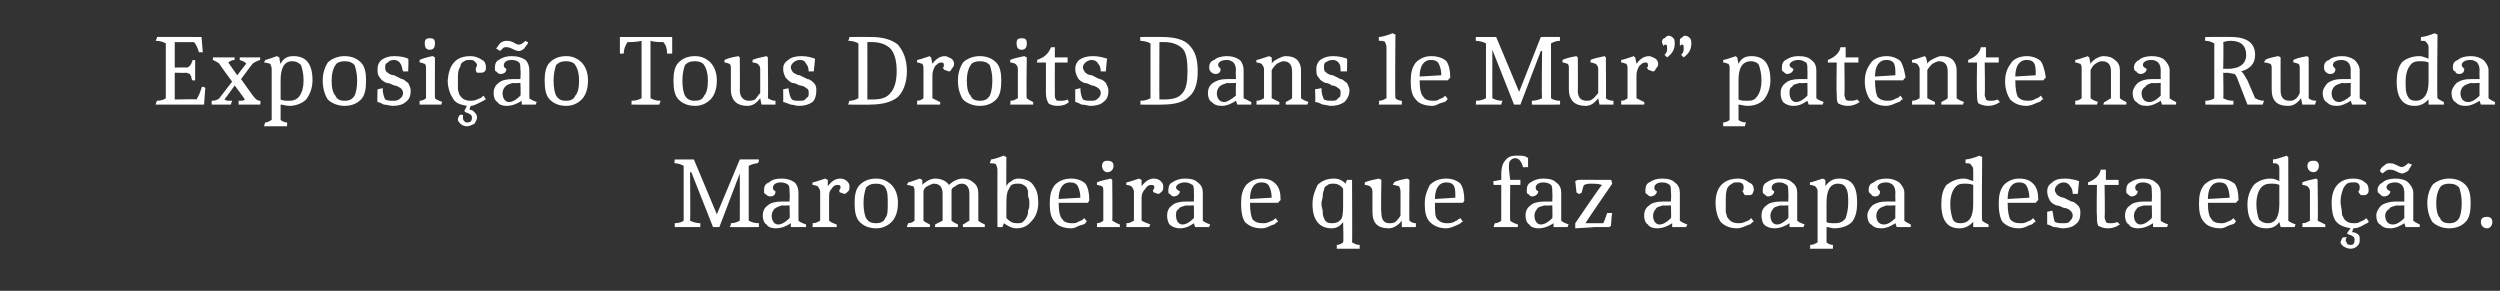 <?xml version="1.0" standalone="no"?>
<!DOCTYPE svg PUBLIC "-//W3C//DTD SVG 1.1//EN" "http://www.w3.org/Graphics/SVG/1.1/DTD/svg11.dtd">
<svg xmlns="http://www.w3.org/2000/svg" version="1.1" width="196px" height="22.8px" viewBox="0 -2 196 22.8" style="top:-2px">
  <rect x="0" y="-2" width="196" height="22.8" fill="#333333" stroke="none"/>
  <desc>Exposi o Tous Droits Dans le Mur” patente na Rua da Marombeira e que faz a capa desta edi o.</desc>
  <defs/>
  <g id="Polygon149119">
    <path d="M 58 11.6 L 58 11.6 L 56.4 15.8 L 55.9 15.8 L 54.2 11.5 L 54.1 11.5 C 54.1 11.5 54.14 15.31 54.1 15.3 C 54.3 15.4 54.6 15.5 54.9 15.5 C 54.92 15.53 54.9 15.8 54.9 15.8 L 52.9 15.8 C 52.9 15.8 52.9 15.53 52.9 15.5 C 53.2 15.5 53.5 15.4 53.6 15.3 C 53.6 15.3 53.6 11 53.6 11 C 53.4 10.9 53.2 10.8 52.9 10.8 C 52.86 10.78 52.9 10.5 52.9 10.5 L 54.4 10.5 L 56.2 14.8 L 58 10.5 C 58 10.5 59.49 10.49 59.5 10.5 C 59.5 10.6 59.5 10.7 59.4 10.8 C 59.2 10.8 58.9 10.9 58.7 11 C 58.7 11 58.7 15.3 58.7 15.3 C 58.9 15.4 59.1 15.5 59.5 15.5 C 59.49 15.53 59.5 15.8 59.5 15.8 C 59.5 15.8 57.23 15.82 57.2 15.8 C 57.3 15.7 57.3 15.6 57.3 15.5 C 57.6 15.5 57.8 15.4 58 15.3 C 58.01 15.31 58 11.6 58 11.6 Z M 62 15.5 C 61.7 15.7 61.3 15.9 60.8 15.9 C 60.5 15.9 60.2 15.8 60.1 15.6 C 59.9 15.5 59.8 15.2 59.8 14.9 C 59.8 14.6 59.9 14.3 60.2 14.1 C 60.4 13.9 60.8 13.8 61.3 13.8 C 61.29 13.8 61.9 13.8 61.9 13.8 C 61.9 13.8 61.94 13.1 61.9 13.1 C 61.9 12.8 61.9 12.6 61.8 12.5 C 61.7 12.4 61.5 12.3 61.2 12.3 C 60.8 12.3 60.6 12.5 60.6 12.7 C 60.6 12.8 60.6 12.9 60.8 13 C 60.8 13.2 60.7 13.4 60.4 13.4 C 60.2 13.4 60.1 13.3 60 13.2 C 59.9 13.2 59.9 13.1 59.9 12.9 C 59.9 12.6 60 12.4 60.3 12.3 C 60.5 12.1 60.8 12 61.3 12 C 61.7 12 62 12.1 62.3 12.3 C 62.5 12.5 62.6 12.8 62.6 13.1 C 62.6 13.1 62.6 15.3 62.6 15.3 C 62.7 15.4 62.9 15.5 63.2 15.6 C 63.18 15.55 63.2 15.8 63.2 15.8 L 62 15.8 L 62 15.5 C 62 15.5 61.97 15.46 62 15.5 Z M 60.5 14.9 C 60.5 15.3 60.7 15.6 61 15.6 C 61.3 15.6 61.6 15.4 61.9 15.1 C 61.94 15.09 61.9 14.1 61.9 14.1 C 61.9 14.1 61.3 14.14 61.3 14.1 C 61.1 14.2 60.9 14.2 60.7 14.4 C 60.6 14.5 60.5 14.7 60.5 14.9 Z M 64.9 12.6 C 65.2 12.2 65.5 12 65.9 12 C 66.1 12 66.3 12.1 66.4 12.2 C 66.5 12.3 66.6 12.4 66.6 12.6 C 66.6 12.8 66.6 12.9 66.5 13 C 66.4 13.1 66.3 13.2 66.2 13.2 C 66.1 13.2 66 13.1 65.9 13.1 C 65.8 13.1 65.8 13 65.8 12.9 C 65.8 12.9 65.9 12.8 65.9 12.7 C 65.9 12.5 65.8 12.5 65.6 12.5 C 65.5 12.5 65.3 12.6 65.2 12.8 C 65 13 65 13.2 65 13.5 C 65 13.5 65 15.3 65 15.3 C 65.1 15.4 65.3 15.5 65.6 15.6 C 65.58 15.55 65.6 15.8 65.6 15.8 L 63.7 15.8 C 63.7 15.8 63.74 15.54 63.7 15.5 C 64 15.5 64.1 15.4 64.3 15.3 C 64.3 15.3 64.3 13 64.3 13 C 64.3 12.9 64.2 12.7 64.1 12.6 C 64.1 12.6 63.9 12.5 63.7 12.5 C 63.7 12.5 63.7 12.3 63.7 12.3 C 63.8 12.3 64.1 12.2 64.7 12 C 64.71 12.02 64.9 12.1 64.9 12.1 L 64.9 12.6 C 64.9 12.6 64.93 12.65 64.9 12.6 Z M 67.9 12.7 C 67.8 13 67.7 13.4 67.7 13.9 C 67.7 14.5 67.8 14.9 67.9 15.1 C 68.1 15.4 68.3 15.5 68.7 15.5 C 69 15.5 69.3 15.4 69.4 15.1 C 69.6 14.9 69.6 14.5 69.6 13.9 C 69.6 13.4 69.6 13 69.4 12.7 C 69.3 12.5 69 12.4 68.7 12.4 C 68.3 12.4 68.1 12.5 67.9 12.7 Z M 67.4 15.4 C 67.1 15.1 67 14.6 67 13.9 C 67 13.3 67.1 12.8 67.4 12.5 C 67.7 12.2 68.1 12 68.7 12 C 69.2 12 69.6 12.2 69.9 12.5 C 70.2 12.8 70.4 13.3 70.4 13.9 C 70.4 14.6 70.2 15.1 69.9 15.4 C 69.6 15.7 69.2 15.9 68.7 15.9 C 68.1 15.9 67.7 15.7 67.4 15.4 Z M 71.7 13 C 71.7 12.9 71.7 12.7 71.6 12.6 C 71.5 12.6 71.3 12.5 71.1 12.5 C 71.1 12.5 71.2 12.3 71.2 12.3 C 71.2 12.3 71.6 12.2 72.1 12 C 72.14 12.02 72.3 12.1 72.3 12.1 C 72.3 12.1 72.34 12.5 72.3 12.5 C 72.6 12.2 73 12 73.3 12 C 73.8 12 74.2 12.2 74.4 12.5 C 74.7 12.2 75.1 12 75.5 12 C 75.8 12 76.1 12.1 76.3 12.3 C 76.6 12.5 76.7 12.8 76.7 13.2 C 76.7 13.2 76.7 15.3 76.7 15.3 C 76.8 15.4 77 15.5 77.2 15.6 C 77.24 15.55 77.2 15.8 77.2 15.8 L 75.5 15.8 C 75.5 15.8 75.47 15.55 75.5 15.6 C 75.7 15.5 75.8 15.4 76 15.3 C 76 15.3 76 13.2 76 13.2 C 76 12.7 75.8 12.4 75.4 12.4 C 75.2 12.4 75 12.5 74.9 12.6 C 74.7 12.7 74.6 12.8 74.6 12.9 C 74.6 12.9 74.6 15.3 74.6 15.3 C 74.7 15.4 74.9 15.5 75.1 15.6 C 75.11 15.55 75.1 15.8 75.1 15.8 L 73.3 15.8 C 73.3 15.8 73.34 15.55 73.3 15.6 C 73.5 15.5 73.7 15.4 73.9 15.3 C 73.9 15.3 73.9 13.2 73.9 13.2 C 73.9 12.7 73.7 12.4 73.2 12.4 C 73.1 12.4 72.9 12.5 72.7 12.6 C 72.5 12.7 72.4 12.9 72.4 13 C 72.4 13 72.4 15.3 72.4 15.3 C 72.5 15.4 72.7 15.5 72.9 15.6 C 72.93 15.55 72.9 15.8 72.9 15.8 L 71.1 15.8 C 71.1 15.8 71.17 15.54 71.2 15.5 C 71.4 15.5 71.6 15.4 71.7 15.3 C 71.7 15.3 71.7 13 71.7 13 Z M 79.8 12 C 80.4 12 80.8 12.2 81 12.5 C 81.3 12.9 81.4 13.3 81.4 13.9 C 81.4 14.5 81.2 15 80.9 15.3 C 80.6 15.7 80.2 15.9 79.7 15.9 C 79.3 15.9 79 15.7 78.7 15.5 C 78.7 15.6 78.6 15.7 78.6 15.8 C 78.57 15.82 78.2 15.8 78.2 15.8 C 78.2 15.8 78.19 11.29 78.2 11.3 C 78.2 11.1 78.1 11 78.1 10.9 C 78 10.8 77.8 10.8 77.6 10.8 C 77.6 10.8 77.7 10.5 77.7 10.5 C 77.8 10.5 78.2 10.4 78.7 10.2 C 78.72 10.25 78.9 10.3 78.9 10.3 C 78.9 10.3 78.88 12.58 78.9 12.6 C 79 12.4 79.1 12.3 79.3 12.2 C 79.4 12.1 79.6 12 79.8 12 Z M 80.5 15 C 80.6 14.8 80.6 14.7 80.6 14.5 C 80.7 14.3 80.7 14.2 80.7 14 C 80.7 13.7 80.7 13.6 80.6 13.4 C 80.6 13.3 80.6 13.2 80.6 13 C 80.6 12.9 80.5 12.8 80.5 12.7 C 80.3 12.5 80.1 12.4 79.9 12.4 C 79.6 12.4 79.5 12.4 79.3 12.5 C 79.2 12.6 79.1 12.8 79 13 C 78.9 13.3 78.9 13.7 78.9 14.2 C 78.9 14.2 78.9 15.1 78.9 15.1 C 79.2 15.4 79.4 15.5 79.7 15.5 C 79.9 15.5 80.1 15.5 80.2 15.4 C 80.3 15.3 80.4 15.2 80.5 15 Z M 83 13.9 C 83 13.9 83.03 13.92 83 13.9 C 83 14.6 83.1 15 83.3 15.2 C 83.4 15.4 83.7 15.5 84 15.5 C 84.2 15.5 84.4 15.5 84.5 15.4 C 84.7 15.3 84.8 15.3 84.9 15.2 C 84.92 15.2 85 15.1 85 15.1 C 85 15.1 85.24 15.35 85.2 15.4 C 85.2 15.4 85.1 15.4 85.1 15.5 C 85 15.6 84.9 15.6 84.6 15.7 C 84.4 15.8 84.2 15.9 84 15.9 C 83.4 15.9 82.9 15.7 82.7 15.4 C 82.4 15.1 82.3 14.6 82.3 14 C 82.3 13.3 82.4 12.9 82.7 12.5 C 83 12.2 83.4 12 84 12 C 84.5 12 84.9 12.2 85.1 12.4 C 85.3 12.7 85.4 13.1 85.4 13.7 C 85.42 13.66 85.3 13.9 85.3 13.9 L 83 13.9 Z M 83.9 12.3 C 83.3 12.3 83 12.8 83 13.6 C 83 13.6 84.7 13.5 84.7 13.5 C 84.7 13.1 84.6 12.8 84.5 12.6 C 84.4 12.4 84.2 12.3 83.9 12.3 Z M 86.5 13 C 86.5 12.8 86.5 12.7 86.4 12.6 C 86.3 12.6 86.2 12.5 86 12.5 C 86 12.5 86 12.3 86 12.3 C 86.2 12.2 86.6 12.1 87.1 12 C 87.07 11.99 87.2 12.1 87.2 12.1 C 87.2 12.1 87.23 15.34 87.2 15.3 C 87.4 15.4 87.5 15.5 87.8 15.6 C 87.79 15.55 87.8 15.8 87.8 15.8 L 86 15.8 C 86 15.8 86.02 15.54 86 15.5 C 86.2 15.5 86.4 15.4 86.5 15.3 C 86.5 15.3 86.5 13 86.5 13 Z M 86.8 10.6 C 87.1 10.6 87.3 10.7 87.3 11 C 87.3 11.3 87.1 11.5 86.8 11.5 C 86.6 11.5 86.4 11.3 86.4 11 C 86.4 10.7 86.6 10.6 86.8 10.6 Z M 89.5 12.6 C 89.8 12.2 90.1 12 90.5 12 C 90.7 12 90.9 12.1 91 12.2 C 91.1 12.3 91.2 12.4 91.2 12.6 C 91.2 12.8 91.2 12.9 91.1 13 C 91 13.1 90.9 13.2 90.8 13.2 C 90.7 13.2 90.6 13.1 90.5 13.1 C 90.4 13.1 90.4 13 90.4 12.9 C 90.4 12.9 90.5 12.8 90.5 12.7 C 90.5 12.5 90.4 12.5 90.2 12.5 C 90.1 12.5 89.9 12.6 89.8 12.8 C 89.6 13 89.5 13.2 89.5 13.5 C 89.5 13.5 89.5 15.3 89.5 15.3 C 89.7 15.4 89.9 15.5 90.2 15.6 C 90.18 15.55 90.1 15.8 90.1 15.8 L 88.3 15.8 C 88.3 15.8 88.34 15.54 88.3 15.5 C 88.6 15.5 88.7 15.4 88.9 15.3 C 88.9 15.3 88.9 13 88.9 13 C 88.9 12.9 88.8 12.7 88.7 12.6 C 88.7 12.6 88.5 12.5 88.3 12.5 C 88.3 12.5 88.3 12.3 88.3 12.3 C 88.4 12.3 88.7 12.2 89.3 12 C 89.31 12.02 89.5 12.1 89.5 12.1 L 89.5 12.6 C 89.5 12.6 89.53 12.65 89.5 12.6 Z M 93.6 15.5 C 93.3 15.7 93 15.9 92.5 15.9 C 92.2 15.9 91.9 15.8 91.7 15.6 C 91.6 15.5 91.5 15.2 91.5 14.9 C 91.5 14.6 91.6 14.3 91.9 14.1 C 92.1 13.9 92.5 13.8 93 13.8 C 92.97 13.8 93.6 13.8 93.6 13.8 C 93.6 13.8 93.62 13.1 93.6 13.1 C 93.6 12.8 93.6 12.6 93.5 12.5 C 93.3 12.4 93.2 12.3 92.9 12.3 C 92.5 12.3 92.2 12.5 92.2 12.7 C 92.2 12.8 92.3 12.9 92.5 13 C 92.5 13.2 92.3 13.4 92 13.4 C 91.9 13.4 91.8 13.3 91.7 13.2 C 91.6 13.2 91.6 13.1 91.6 12.9 C 91.6 12.6 91.7 12.4 91.9 12.3 C 92.2 12.1 92.5 12 92.9 12 C 93.4 12 93.7 12.1 93.9 12.3 C 94.2 12.5 94.3 12.8 94.3 13.1 C 94.3 13.1 94.3 15.3 94.3 15.3 C 94.4 15.4 94.6 15.5 94.9 15.6 C 94.86 15.55 94.8 15.8 94.8 15.8 L 93.7 15.8 L 93.6 15.5 C 93.6 15.5 93.65 15.46 93.6 15.5 Z M 92.2 14.9 C 92.2 15.3 92.4 15.6 92.7 15.6 C 93 15.6 93.3 15.4 93.6 15.1 C 93.62 15.09 93.6 14.1 93.6 14.1 C 93.6 14.1 92.98 14.14 93 14.1 C 92.7 14.2 92.5 14.2 92.4 14.4 C 92.2 14.5 92.2 14.7 92.2 14.9 Z M 98 13.9 C 98 13.9 98 13.92 98 13.9 C 98 14.6 98.1 15 98.2 15.2 C 98.4 15.4 98.6 15.5 99 15.5 C 99.2 15.5 99.3 15.5 99.5 15.4 C 99.7 15.3 99.8 15.3 99.9 15.2 C 99.89 15.2 100 15.1 100 15.1 C 100 15.1 100.21 15.35 100.2 15.4 C 100.2 15.4 100.1 15.4 100 15.5 C 100 15.6 99.8 15.6 99.6 15.7 C 99.4 15.8 99.2 15.9 98.9 15.9 C 98.3 15.9 97.9 15.7 97.6 15.4 C 97.4 15.1 97.3 14.6 97.3 14 C 97.3 13.3 97.4 12.9 97.7 12.5 C 98 12.2 98.4 12 98.9 12 C 99.5 12 99.8 12.2 100 12.4 C 100.3 12.7 100.4 13.1 100.4 13.7 C 100.39 13.66 100.2 13.9 100.2 13.9 L 98 13.9 Z M 98.9 12.3 C 98.3 12.3 98 12.8 98 13.6 C 98 13.6 99.7 13.5 99.7 13.5 C 99.7 13.1 99.6 12.8 99.5 12.6 C 99.4 12.4 99.2 12.3 98.9 12.3 Z M 105.3 15.4 C 105.1 15.7 104.8 15.9 104.4 15.9 C 103.4 15.9 102.9 15.2 102.9 14 C 102.9 13.4 103.1 12.9 103.3 12.5 C 103.6 12.2 104 12 104.6 12 C 104.9 12 105.2 12.1 105.5 12.4 C 105.48 12.39 105.6 12.1 105.6 12.1 L 106 12.1 C 106 12.1 106.03 17.03 106 17 C 106.2 17.1 106.3 17.2 106.6 17.2 C 106.59 17.25 106.6 17.5 106.6 17.5 L 104.8 17.5 C 104.8 17.5 104.82 17.23 104.8 17.2 C 105 17.2 105.2 17.1 105.3 17 C 105.35 17.03 105.3 15.4 105.3 15.4 C 105.3 15.4 105.35 15.35 105.3 15.4 Z M 103.8 12.9 C 103.7 13.1 103.7 13.3 103.7 13.4 C 103.7 13.6 103.6 13.7 103.6 14 C 103.6 14.2 103.7 14.4 103.7 14.6 C 103.7 14.7 103.7 14.9 103.8 15.1 C 103.9 15.4 104.1 15.5 104.4 15.5 C 104.8 15.5 105 15.4 105.2 15.1 C 105.3 14.8 105.3 14.4 105.3 13.9 C 105.3 13.9 105.3 12.8 105.3 12.8 C 105.1 12.5 104.8 12.4 104.6 12.4 C 104.4 12.4 104.2 12.4 104.1 12.5 C 103.9 12.6 103.8 12.7 103.8 12.9 Z M 109.9 15.3 C 109.6 15.7 109.2 15.9 108.9 15.9 C 108 15.9 107.6 15.5 107.6 14.6 C 107.6 14.6 107.6 13 107.6 13 C 107.6 12.8 107.5 12.7 107.4 12.6 C 107.4 12.6 107.2 12.5 107 12.5 C 107 12.5 107 12.3 107 12.3 C 107.2 12.2 107.6 12.1 108.1 12 C 108.09 11.99 108.3 12.1 108.3 12.1 C 108.3 12.1 108.25 14.68 108.3 14.7 C 108.3 15.2 108.5 15.5 108.9 15.5 C 109.1 15.5 109.2 15.5 109.4 15.4 C 109.5 15.3 109.7 15.1 109.8 14.9 C 109.8 14.9 109.8 13 109.8 13 C 109.8 12.8 109.7 12.7 109.7 12.6 C 109.6 12.6 109.4 12.5 109.2 12.5 C 109.2 12.5 109.3 12.3 109.3 12.3 C 109.4 12.2 109.8 12.1 110.3 12 C 110.32 11.99 110.5 12.1 110.5 12.1 C 110.5 12.1 110.47 15.33 110.5 15.3 C 110.6 15.4 110.8 15.5 111 15.5 C 111.02 15.54 111 15.8 111 15.8 L 109.9 15.8 L 109.9 15.3 C 109.9 15.3 109.85 15.32 109.9 15.3 Z M 112.5 13.9 C 112.5 13.9 112.45 13.92 112.5 13.9 C 112.5 14.6 112.5 15 112.7 15.2 C 112.9 15.4 113.1 15.5 113.4 15.5 C 113.6 15.5 113.8 15.5 114 15.4 C 114.1 15.3 114.3 15.3 114.3 15.2 C 114.34 15.2 114.5 15.1 114.5 15.1 C 114.5 15.1 114.66 15.35 114.7 15.4 C 114.6 15.4 114.6 15.4 114.5 15.5 C 114.4 15.6 114.3 15.6 114.1 15.7 C 113.9 15.8 113.6 15.9 113.4 15.9 C 112.8 15.9 112.4 15.7 112.1 15.4 C 111.8 15.1 111.7 14.6 111.7 14 C 111.7 13.3 111.9 12.9 112.1 12.5 C 112.4 12.2 112.8 12 113.4 12 C 113.9 12 114.3 12.2 114.5 12.4 C 114.7 12.7 114.8 13.1 114.8 13.7 C 114.85 13.66 114.7 13.9 114.7 13.9 L 112.5 13.9 Z M 113.4 12.3 C 112.8 12.3 112.5 12.8 112.5 13.6 C 112.5 13.6 114.1 13.5 114.1 13.5 C 114.1 13.1 114.1 12.8 114 12.6 C 113.9 12.4 113.7 12.3 113.4 12.3 Z M 118.3 11.1 C 118.27 11.1 118.4 12.1 118.4 12.1 L 119.2 12.1 L 119.2 12.5 L 118.4 12.5 C 118.4 12.5 118.37 15.33 118.4 15.3 C 118.5 15.4 118.7 15.5 119 15.6 C 119.01 15.55 119 15.8 119 15.8 L 117.1 15.8 C 117.1 15.8 117.16 15.54 117.2 15.5 C 117.4 15.5 117.6 15.4 117.7 15.3 C 117.69 15.33 117.7 12.5 117.7 12.5 L 117.1 12.5 C 117.1 12.5 117.05 12.21 117.1 12.2 C 117.3 12.2 117.5 12.1 117.7 12.1 C 117.7 12.1 117.7 11.6 117.7 11.6 C 117.7 11.2 117.8 10.8 118 10.6 C 118.2 10.3 118.5 10.2 118.9 10.2 C 119.3 10.2 119.6 10.2 119.8 10.4 C 119.8 10.35 119.8 11.1 119.8 11.1 C 119.8 11.1 119.36 11.12 119.4 11.1 C 119.3 10.7 119.1 10.4 118.8 10.4 C 118.6 10.4 118.5 10.5 118.4 10.6 C 118.3 10.7 118.3 10.9 118.3 11.1 Z M 121.8 15.5 C 121.5 15.7 121.1 15.9 120.6 15.9 C 120.3 15.9 120 15.8 119.9 15.6 C 119.7 15.5 119.6 15.2 119.6 14.9 C 119.6 14.6 119.7 14.3 120 14.1 C 120.2 13.9 120.6 13.8 121.1 13.8 C 121.08 13.8 121.7 13.8 121.7 13.8 C 121.7 13.8 121.73 13.1 121.7 13.1 C 121.7 12.8 121.7 12.6 121.6 12.5 C 121.5 12.4 121.3 12.3 121 12.3 C 120.6 12.3 120.4 12.5 120.4 12.7 C 120.4 12.8 120.4 12.9 120.6 13 C 120.6 13.2 120.4 13.4 120.1 13.4 C 120 13.4 119.9 13.3 119.8 13.2 C 119.7 13.2 119.7 13.1 119.7 12.9 C 119.7 12.6 119.8 12.4 120 12.3 C 120.3 12.1 120.6 12 121 12 C 121.5 12 121.8 12.1 122 12.3 C 122.3 12.5 122.4 12.8 122.4 13.1 C 122.4 13.1 122.4 15.3 122.4 15.3 C 122.5 15.4 122.7 15.5 123 15.6 C 122.97 15.55 122.9 15.8 122.9 15.8 L 121.8 15.8 L 121.8 15.5 C 121.8 15.5 121.76 15.46 121.8 15.5 Z M 120.3 14.9 C 120.3 15.3 120.5 15.6 120.8 15.6 C 121.1 15.6 121.4 15.4 121.7 15.1 C 121.73 15.09 121.7 14.1 121.7 14.1 C 121.7 14.1 121.09 14.14 121.1 14.1 C 120.8 14.2 120.6 14.2 120.5 14.4 C 120.4 14.5 120.3 14.7 120.3 14.9 Z M 123.7 12.1 C 123.7 12.1 125.11 12.09 125.1 12.1 C 125.6 12.1 126 12.1 126.3 12.1 C 126.32 12.07 126.4 12.4 126.4 12.4 C 126.4 12.4 124.29 15.46 124.3 15.5 C 124.4 15.5 124.6 15.5 124.9 15.5 C 125.3 15.5 125.5 15.5 125.7 15.5 C 125.8 15.3 125.9 15 126 14.7 C 126 14.7 126.1 14.7 126.1 14.7 C 126.2 14.7 126.3 14.7 126.4 14.7 C 126.36 14.71 126.3 15.7 126.3 15.7 C 126.3 15.7 126.15 15.85 126.1 15.8 C 125.9 15.8 125.6 15.8 125 15.8 C 125.01 15.82 123.5 15.9 123.5 15.9 L 123.5 15.5 C 123.5 15.5 125.56 12.46 125.6 12.5 C 125.3 12.4 125 12.4 124.8 12.4 C 124.6 12.4 124.4 12.4 124.2 12.5 C 124.1 12.6 124.1 12.8 124 13.1 C 124 13.1 123.9 13.2 123.8 13.2 C 123.7 13.2 123.7 13.1 123.6 13.1 C 123.6 13.12 123.5 12.2 123.5 12.2 L 123.7 12.1 Z M 131.1 15.5 C 130.8 15.7 130.4 15.9 129.9 15.9 C 129.6 15.9 129.3 15.8 129.2 15.6 C 129 15.5 128.9 15.2 128.9 14.9 C 128.9 14.6 129 14.3 129.3 14.1 C 129.5 13.9 129.9 13.8 130.4 13.8 C 130.38 13.8 131 13.8 131 13.8 C 131 13.8 131.04 13.1 131 13.1 C 131 12.8 131 12.6 130.9 12.5 C 130.8 12.4 130.6 12.3 130.3 12.3 C 129.9 12.3 129.7 12.5 129.7 12.7 C 129.7 12.8 129.7 12.9 129.9 13 C 129.9 13.2 129.7 13.4 129.4 13.4 C 129.3 13.4 129.2 13.3 129.1 13.2 C 129 13.2 129 13.1 129 12.9 C 129 12.6 129.1 12.4 129.3 12.3 C 129.6 12.1 129.9 12 130.3 12 C 130.8 12 131.1 12.1 131.3 12.3 C 131.6 12.5 131.7 12.8 131.7 13.1 C 131.7 13.1 131.7 15.3 131.7 15.3 C 131.8 15.4 132 15.5 132.3 15.6 C 132.28 15.55 132.2 15.8 132.2 15.8 L 131.1 15.8 L 131.1 15.5 C 131.1 15.5 131.06 15.46 131.1 15.5 Z M 129.6 14.9 C 129.6 15.3 129.8 15.6 130.1 15.6 C 130.4 15.6 130.7 15.4 131 15.1 C 131.04 15.09 131 14.1 131 14.1 C 131 14.1 130.4 14.14 130.4 14.1 C 130.1 14.2 129.9 14.2 129.8 14.4 C 129.7 14.5 129.6 14.7 129.6 14.9 Z M 134.5 13.9 C 134.5 12.7 135.1 12 136.3 12 C 136.6 12 136.9 12.1 137.1 12.3 C 137.4 12.4 137.5 12.6 137.5 12.9 C 137.5 13 137.4 13.1 137.4 13.2 C 137.3 13.3 137.2 13.3 137.1 13.3 C 137 13.3 136.9 13.3 136.8 13.3 C 136.7 13.2 136.7 13.1 136.6 13 C 136.7 12.9 136.7 12.8 136.7 12.7 C 136.7 12.6 136.7 12.5 136.6 12.4 C 136.5 12.3 136.4 12.3 136.2 12.3 C 136 12.3 135.9 12.3 135.8 12.4 C 135.6 12.5 135.5 12.6 135.4 12.8 C 135.3 13.1 135.3 13.4 135.3 13.8 C 135.3 14.1 135.3 14.4 135.3 14.6 C 135.3 14.7 135.4 14.9 135.4 15 C 135.6 15.3 135.8 15.5 136.3 15.5 C 136.4 15.5 136.6 15.5 136.8 15.4 C 137 15.3 137.1 15.3 137.2 15.2 C 137.16 15.2 137.3 15.1 137.3 15.1 C 137.3 15.1 137.48 15.35 137.5 15.4 C 137.4 15.4 137.4 15.4 137.3 15.5 C 137.3 15.6 137.1 15.6 136.9 15.7 C 136.7 15.8 136.4 15.9 136.2 15.9 C 135.6 15.9 135.2 15.7 134.9 15.4 C 134.7 15.1 134.5 14.6 134.5 13.9 C 134.5 13.9 134.5 13.9 134.5 13.9 Z M 140.3 15.5 C 140 15.7 139.6 15.9 139.1 15.9 C 138.8 15.9 138.5 15.8 138.3 15.6 C 138.2 15.5 138.1 15.2 138.1 14.9 C 138.1 14.6 138.2 14.3 138.5 14.1 C 138.7 13.9 139.1 13.8 139.6 13.8 C 139.57 13.8 140.2 13.8 140.2 13.8 C 140.2 13.8 140.23 13.1 140.2 13.1 C 140.2 12.8 140.2 12.6 140.1 12.5 C 139.9 12.4 139.8 12.3 139.5 12.3 C 139.1 12.3 138.9 12.5 138.9 12.7 C 138.9 12.8 138.9 12.9 139.1 13 C 139.1 13.2 138.9 13.4 138.6 13.4 C 138.5 13.4 138.4 13.3 138.3 13.2 C 138.2 13.2 138.2 13.1 138.2 12.9 C 138.2 12.6 138.3 12.4 138.5 12.3 C 138.8 12.1 139.1 12 139.5 12 C 140 12 140.3 12.1 140.5 12.3 C 140.8 12.5 140.9 12.8 140.9 13.1 C 140.9 13.1 140.9 15.3 140.9 15.3 C 141 15.4 141.2 15.5 141.5 15.6 C 141.47 15.55 141.4 15.8 141.4 15.8 L 140.3 15.8 L 140.3 15.5 C 140.3 15.5 140.25 15.46 140.3 15.5 Z M 138.8 14.9 C 138.8 15.3 139 15.6 139.3 15.6 C 139.6 15.6 139.9 15.4 140.2 15.1 C 140.23 15.09 140.2 14.1 140.2 14.1 C 140.2 14.1 139.59 14.14 139.6 14.1 C 139.3 14.2 139.1 14.2 139 14.4 C 138.9 14.5 138.8 14.7 138.8 14.9 Z M 142.5 13 C 142.5 12.8 142.4 12.7 142.3 12.6 C 142.3 12.6 142.1 12.5 141.9 12.5 C 141.9 12.5 141.9 12.3 141.9 12.3 C 142 12.3 142.3 12.2 142.9 12 C 142.92 12.01 143.1 12.1 143.1 12.1 C 143.1 12.1 143.13 12.58 143.1 12.6 C 143.4 12.2 143.7 12 144.2 12 C 145.2 12 145.6 12.6 145.6 13.9 C 145.6 14.5 145.5 15 145.2 15.4 C 144.9 15.7 144.4 15.9 143.8 15.9 C 143.6 15.9 143.4 15.8 143.2 15.8 C 143.2 15.8 143.2 17 143.2 17 C 143.3 17.1 143.5 17.2 143.7 17.2 C 143.71 17.23 143.7 17.5 143.7 17.5 L 141.9 17.5 C 141.9 17.5 141.95 17.22 141.9 17.2 C 142.2 17.2 142.3 17.1 142.5 17 C 142.5 17 142.5 13 142.5 13 Z M 144.1 12.4 C 143.5 12.4 143.2 12.9 143.2 13.9 C 143.2 13.9 143.2 15.4 143.2 15.4 C 143.3 15.5 143.6 15.5 143.9 15.5 C 144.2 15.5 144.5 15.4 144.7 15.1 C 144.8 14.8 144.9 14.4 144.9 13.9 C 144.9 13.4 144.9 13 144.7 12.7 C 144.6 12.5 144.4 12.4 144.1 12.4 Z M 148.6 15.5 C 148.3 15.7 147.9 15.9 147.5 15.9 C 147.1 15.9 146.9 15.8 146.7 15.6 C 146.5 15.5 146.4 15.2 146.4 14.9 C 146.4 14.6 146.6 14.3 146.8 14.1 C 147.1 13.9 147.4 13.8 147.9 13.8 C 147.92 13.8 148.6 13.8 148.6 13.8 C 148.6 13.8 148.58 13.1 148.6 13.1 C 148.6 12.8 148.5 12.6 148.4 12.5 C 148.3 12.4 148.1 12.3 147.9 12.3 C 147.4 12.3 147.2 12.5 147.2 12.7 C 147.2 12.8 147.3 12.9 147.4 13 C 147.4 13.2 147.3 13.4 147 13.4 C 146.8 13.4 146.7 13.3 146.7 13.2 C 146.6 13.2 146.5 13.1 146.5 12.9 C 146.5 12.6 146.6 12.4 146.9 12.3 C 147.1 12.1 147.5 12 147.9 12 C 148.3 12 148.6 12.1 148.9 12.3 C 149.1 12.5 149.3 12.8 149.3 13.1 C 149.3 13.1 149.3 15.3 149.3 15.3 C 149.4 15.4 149.6 15.5 149.8 15.6 C 149.82 15.55 149.8 15.8 149.8 15.8 L 148.7 15.8 L 148.6 15.5 C 148.6 15.5 148.6 15.46 148.6 15.5 Z M 147.1 14.9 C 147.1 15.3 147.3 15.6 147.7 15.6 C 148 15.6 148.3 15.4 148.6 15.1 C 148.58 15.09 148.6 14.1 148.6 14.1 C 148.6 14.1 147.94 14.14 147.9 14.1 C 147.7 14.2 147.5 14.2 147.3 14.4 C 147.2 14.5 147.1 14.7 147.1 14.9 Z M 154.7 15.4 C 154.4 15.7 154.1 15.9 153.6 15.9 C 152.7 15.9 152.2 15.3 152.2 14 C 152.2 13.4 152.3 12.9 152.6 12.5 C 153 12.2 153.4 12 154 12 C 154.2 12 154.4 12.1 154.7 12.2 C 154.7 12.2 154.7 11.3 154.7 11.3 C 154.7 11.1 154.6 11 154.5 10.9 C 154.5 10.8 154.3 10.8 154.1 10.8 C 154.1 10.8 154.1 10.5 154.1 10.5 C 154.3 10.5 154.7 10.4 155.2 10.2 C 155.2 10.25 155.4 10.3 155.4 10.3 C 155.4 10.3 155.36 15.34 155.4 15.3 C 155.5 15.4 155.7 15.5 155.9 15.6 C 155.91 15.55 155.9 15.8 155.9 15.8 L 154.7 15.8 L 154.7 15.4 C 154.7 15.4 154.67 15.35 154.7 15.4 Z M 153.7 15.5 C 154.4 15.5 154.7 15 154.7 14 C 154.7 14 154.7 12.5 154.7 12.5 C 154.5 12.4 154.2 12.4 154 12.4 C 153.6 12.4 153.4 12.5 153.2 12.8 C 153 13.1 152.9 13.5 152.9 14 C 152.9 14.5 153 14.9 153.1 15.2 C 153.2 15.4 153.4 15.5 153.7 15.5 Z M 157.4 13.9 C 157.4 13.9 157.4 13.92 157.4 13.9 C 157.4 14.6 157.5 15 157.6 15.2 C 157.8 15.4 158 15.5 158.4 15.5 C 158.6 15.5 158.7 15.5 158.9 15.4 C 159.1 15.3 159.2 15.3 159.3 15.2 C 159.28 15.2 159.4 15.1 159.4 15.1 C 159.4 15.1 159.6 15.35 159.6 15.4 C 159.6 15.4 159.5 15.4 159.4 15.5 C 159.4 15.6 159.2 15.6 159 15.7 C 158.8 15.8 158.6 15.9 158.3 15.9 C 157.7 15.9 157.3 15.7 157 15.4 C 156.8 15.1 156.7 14.6 156.7 14 C 156.7 13.3 156.8 12.9 157.1 12.5 C 157.4 12.2 157.8 12 158.3 12 C 158.9 12 159.2 12.2 159.4 12.4 C 159.7 12.7 159.8 13.1 159.8 13.7 C 159.79 13.66 159.6 13.9 159.6 13.9 L 157.4 13.9 Z M 158.3 12.3 C 157.7 12.3 157.4 12.8 157.4 13.6 C 157.4 13.6 159.1 13.5 159.1 13.5 C 159.1 13.1 159 12.8 158.9 12.6 C 158.8 12.4 158.6 12.3 158.3 12.3 Z M 162.5 13.2 C 162.5 12.9 162.4 12.7 162.3 12.6 C 162.2 12.4 162 12.3 161.8 12.3 C 161.6 12.3 161.4 12.4 161.3 12.5 C 161.2 12.6 161.1 12.7 161.1 12.9 C 161.1 13 161.2 13.2 161.3 13.3 C 161.5 13.4 161.6 13.5 161.8 13.5 C 162 13.6 162.2 13.7 162.4 13.8 C 162.6 13.8 162.8 14 162.9 14.1 C 163.1 14.3 163.1 14.5 163.1 14.7 C 163.1 15.1 163 15.4 162.7 15.6 C 162.5 15.8 162.1 15.9 161.7 15.9 C 161.5 15.9 161.3 15.8 161 15.8 C 160.8 15.7 160.6 15.6 160.5 15.6 C 160.5 15.57 160.5 14.6 160.5 14.6 C 160.5 14.6 160.92 14.53 160.9 14.5 C 161 14.9 161 15.2 161.1 15.4 C 161.3 15.5 161.5 15.5 161.7 15.5 C 162 15.5 162.2 15.5 162.3 15.3 C 162.4 15.2 162.5 15.1 162.5 14.9 C 162.5 14.7 162.4 14.6 162.3 14.5 C 162.2 14.4 162 14.3 161.8 14.3 C 161.6 14.2 161.4 14.1 161.2 14.1 C 161 14 160.8 13.9 160.7 13.7 C 160.6 13.5 160.5 13.3 160.5 13 C 160.5 12.7 160.6 12.5 160.9 12.3 C 161.1 12.1 161.4 12 161.9 12 C 162.3 12 162.7 12.1 163 12.2 C 162.99 12.23 162.9 13.2 162.9 13.2 L 162.5 13.2 C 162.5 13.2 162.5 13.19 162.5 13.2 Z M 166.2 15.6 C 165.9 15.8 165.6 15.9 165.3 15.9 C 164.9 15.9 164.7 15.8 164.5 15.7 C 164.4 15.5 164.4 15.3 164.4 14.9 C 164.36 14.92 164.4 12.5 164.4 12.5 L 163.7 12.5 C 163.7 12.5 163.71 12.28 163.7 12.3 C 164.2 12.1 164.6 11.8 164.7 11.3 C 164.73 11.31 165.1 11.3 165.1 11.3 L 165.1 12.1 L 166.1 12.1 L 166.1 12.5 L 165 12.5 C 165 12.5 165.04 14.98 165 15 C 165 15.2 165.1 15.3 165.1 15.4 C 165.2 15.5 165.3 15.5 165.5 15.5 C 165.6 15.5 165.8 15.5 166 15.4 C 166 15.4 166.2 15.6 166.2 15.6 Z M 168.8 15.5 C 168.5 15.7 168.1 15.9 167.6 15.9 C 167.3 15.9 167 15.8 166.9 15.6 C 166.7 15.5 166.6 15.2 166.6 14.9 C 166.6 14.6 166.7 14.3 167 14.1 C 167.2 13.9 167.6 13.8 168.1 13.8 C 168.08 13.8 168.7 13.8 168.7 13.8 C 168.7 13.8 168.73 13.1 168.7 13.1 C 168.7 12.8 168.7 12.6 168.6 12.5 C 168.5 12.4 168.3 12.3 168 12.3 C 167.6 12.3 167.4 12.5 167.4 12.7 C 167.4 12.8 167.4 12.9 167.6 13 C 167.6 13.2 167.4 13.4 167.1 13.4 C 167 13.4 166.9 13.3 166.8 13.2 C 166.7 13.2 166.7 13.1 166.7 12.9 C 166.7 12.6 166.8 12.4 167 12.3 C 167.3 12.1 167.6 12 168 12 C 168.5 12 168.8 12.1 169 12.3 C 169.3 12.5 169.4 12.8 169.4 13.1 C 169.4 13.1 169.4 15.3 169.4 15.3 C 169.5 15.4 169.7 15.5 170 15.6 C 169.97 15.55 169.9 15.8 169.9 15.8 L 168.8 15.8 L 168.8 15.5 C 168.8 15.5 168.76 15.46 168.8 15.5 Z M 167.3 14.9 C 167.3 15.3 167.5 15.6 167.8 15.6 C 168.1 15.6 168.4 15.4 168.7 15.1 C 168.73 15.09 168.7 14.1 168.7 14.1 C 168.7 14.1 168.09 14.14 168.1 14.1 C 167.8 14.2 167.6 14.2 167.5 14.4 C 167.4 14.5 167.3 14.7 167.3 14.9 Z M 173.1 13.9 C 173.1 13.9 173.11 13.92 173.1 13.9 C 173.1 14.6 173.2 15 173.4 15.2 C 173.5 15.4 173.8 15.5 174.1 15.5 C 174.3 15.5 174.4 15.5 174.6 15.4 C 174.8 15.3 174.9 15.3 175 15.2 C 175 15.2 175.1 15.1 175.1 15.1 C 175.1 15.1 175.32 15.35 175.3 15.4 C 175.3 15.4 175.2 15.4 175.2 15.5 C 175.1 15.6 174.9 15.6 174.7 15.7 C 174.5 15.8 174.3 15.9 174.1 15.9 C 173.5 15.9 173 15.7 172.8 15.4 C 172.5 15.1 172.4 14.6 172.4 14 C 172.4 13.3 172.5 12.9 172.8 12.5 C 173.1 12.2 173.5 12 174 12 C 174.6 12 174.9 12.2 175.2 12.4 C 175.4 12.7 175.5 13.1 175.5 13.7 C 175.5 13.66 175.3 13.9 175.3 13.9 L 173.1 13.9 Z M 174 12.3 C 173.4 12.3 173.1 12.8 173.1 13.6 C 173.1 13.6 174.8 13.5 174.8 13.5 C 174.8 13.1 174.7 12.8 174.6 12.6 C 174.5 12.4 174.3 12.3 174 12.3 Z M 178.7 15.4 C 178.5 15.7 178.2 15.9 177.7 15.9 C 176.7 15.9 176.2 15.3 176.2 14 C 176.2 13.4 176.4 12.9 176.7 12.5 C 177 12.2 177.5 12 178 12 C 178.3 12 178.5 12.1 178.7 12.2 C 178.7 12.2 178.7 11.3 178.7 11.3 C 178.7 11.1 178.7 11 178.6 10.9 C 178.5 10.8 178.4 10.8 178.2 10.8 C 178.2 10.8 178.2 10.5 178.2 10.5 C 178.4 10.5 178.7 10.4 179.3 10.2 C 179.25 10.25 179.4 10.3 179.4 10.3 C 179.4 10.3 179.41 15.34 179.4 15.3 C 179.5 15.4 179.7 15.5 180 15.6 C 179.96 15.55 179.9 15.8 179.9 15.8 L 178.8 15.8 L 178.7 15.4 C 178.7 15.4 178.72 15.35 178.7 15.4 Z M 177.8 15.5 C 178.4 15.5 178.7 15 178.7 14 C 178.7 14 178.7 12.5 178.7 12.5 C 178.5 12.4 178.3 12.4 178 12.4 C 177.7 12.4 177.4 12.5 177.2 12.8 C 177 13.1 176.9 13.5 176.9 14 C 176.9 14.5 177 14.9 177.1 15.2 C 177.3 15.4 177.5 15.5 177.8 15.5 Z M 181.1 13 C 181.1 12.8 181 12.7 180.9 12.6 C 180.9 12.6 180.7 12.5 180.5 12.5 C 180.5 12.5 180.5 12.3 180.5 12.3 C 180.7 12.2 181.1 12.1 181.6 12 C 181.59 11.99 181.7 12.1 181.7 12.1 C 181.7 12.1 181.75 15.34 181.7 15.3 C 181.9 15.4 182.1 15.5 182.3 15.6 C 182.31 15.55 182.3 15.8 182.3 15.8 L 180.5 15.8 C 180.5 15.8 180.54 15.54 180.5 15.5 C 180.8 15.5 180.9 15.4 181.1 15.3 C 181.1 15.3 181.1 13 181.1 13 Z M 181.4 10.6 C 181.6 10.6 181.8 10.7 181.8 11 C 181.8 11.3 181.6 11.5 181.4 11.5 C 181.1 11.5 180.9 11.3 180.9 11 C 180.9 10.7 181.1 10.6 181.4 10.6 Z M 182.8 13.9 C 182.8 12.7 183.4 12 184.5 12 C 184.9 12 185.2 12.1 185.4 12.3 C 185.6 12.4 185.7 12.6 185.7 12.9 C 185.7 13 185.7 13.1 185.6 13.2 C 185.5 13.3 185.4 13.3 185.3 13.3 C 185.2 13.3 185.1 13.3 185.1 13.3 C 185 13.2 184.9 13.1 184.9 13 C 185 12.9 185 12.8 185 12.7 C 185 12.6 185 12.5 184.9 12.4 C 184.8 12.3 184.7 12.3 184.5 12.3 C 184.3 12.3 184.2 12.3 184 12.4 C 183.9 12.5 183.8 12.6 183.7 12.8 C 183.6 13.1 183.5 13.4 183.5 13.8 C 183.5 14.1 183.6 14.4 183.6 14.6 C 183.6 14.7 183.6 14.9 183.7 15 C 183.8 15.3 184.1 15.5 184.5 15.5 C 184.7 15.5 184.9 15.5 185 15.4 C 185.2 15.3 185.3 15.3 185.4 15.2 C 185.42 15.2 185.5 15.1 185.5 15.1 C 185.5 15.1 185.75 15.35 185.7 15.4 C 185.7 15.4 185.7 15.4 185.6 15.5 C 185.5 15.5 185.4 15.6 185.2 15.7 C 185 15.8 184.8 15.9 184.5 15.9 C 184.5 15.9 184.4 16.2 184.4 16.2 C 184.6 16.2 184.8 16.3 184.9 16.4 C 185 16.5 185 16.6 185 16.8 C 185 17 185 17.1 184.8 17.3 C 184.7 17.4 184.5 17.5 184.3 17.5 C 184 17.5 183.9 17.4 183.7 17.3 C 183.6 17.2 183.5 17.1 183.5 17 C 183.5 16.9 183.6 16.8 183.6 16.7 C 183.7 16.6 183.7 16.6 183.8 16.6 C 183.9 16.6 183.9 16.6 184 16.6 C 183.9 16.7 183.9 16.8 183.9 16.9 C 183.9 16.9 184 17 184 17.1 C 184.1 17.2 184.2 17.2 184.3 17.2 C 184.5 17.2 184.6 17.1 184.6 16.8 C 184.6 16.6 184.5 16.5 184.2 16.4 C 184.19 16.43 184 16.3 184 16.3 C 184 16.3 184.28 15.87 184.3 15.9 C 183.8 15.8 183.4 15.7 183.1 15.3 C 182.9 15 182.8 14.5 182.8 13.9 C 182.8 13.9 182.8 13.9 182.8 13.9 Z M 188.5 15.5 C 188.2 15.7 187.8 15.9 187.4 15.9 C 187 15.9 186.8 15.8 186.6 15.6 C 186.4 15.5 186.3 15.2 186.3 14.9 C 186.3 14.6 186.5 14.3 186.7 14.1 C 187 13.9 187.4 13.8 187.8 13.8 C 187.84 13.8 188.5 13.8 188.5 13.8 C 188.5 13.8 188.49 13.1 188.5 13.1 C 188.5 12.8 188.4 12.6 188.3 12.5 C 188.2 12.4 188 12.3 187.8 12.3 C 187.3 12.3 187.1 12.5 187.1 12.7 C 187.1 12.8 187.2 12.9 187.4 13 C 187.4 13.2 187.2 13.4 186.9 13.4 C 186.8 13.4 186.6 13.3 186.6 13.2 C 186.5 13.2 186.4 13.1 186.4 12.9 C 186.4 12.6 186.6 12.4 186.8 12.3 C 187 12.1 187.4 12 187.8 12 C 188.2 12 188.6 12.1 188.8 12.3 C 189 12.5 189.2 12.8 189.2 13.1 C 189.2 13.1 189.2 15.3 189.2 15.3 C 189.3 15.4 189.5 15.5 189.7 15.6 C 189.73 15.55 189.7 15.8 189.7 15.8 L 188.6 15.8 L 188.5 15.5 C 188.5 15.5 188.52 15.46 188.5 15.5 Z M 187 14.9 C 187 15.3 187.2 15.6 187.6 15.6 C 187.9 15.6 188.2 15.4 188.5 15.1 C 188.49 15.09 188.5 14.1 188.5 14.1 C 188.5 14.1 187.85 14.14 187.9 14.1 C 187.6 14.2 187.4 14.2 187.3 14.4 C 187.1 14.5 187 14.7 187 14.9 Z M 186.6 11.4 C 186.6 11.3 186.7 11.1 186.9 11 C 187 10.9 187.1 10.8 187.3 10.8 C 187.5 10.8 187.6 10.8 187.8 10.9 C 188 11 188.2 11.1 188.3 11.1 C 188.4 11.1 188.6 11 188.8 10.8 C 188.9 10.8 189 10.9 189.1 10.9 C 189 11.1 188.9 11.2 188.8 11.4 C 188.6 11.5 188.5 11.6 188.3 11.6 C 188.2 11.6 188 11.5 187.8 11.4 C 187.6 11.3 187.4 11.3 187.3 11.3 C 187.2 11.3 187 11.4 186.8 11.6 C 186.7 11.5 186.6 11.5 186.6 11.4 C 186.6 11.4 186.6 11.4 186.6 11.4 Z M 191.3 12.7 C 191.1 13 191 13.4 191 13.9 C 191 14.5 191.1 14.9 191.3 15.1 C 191.4 15.4 191.7 15.5 192 15.5 C 192.4 15.5 192.6 15.4 192.8 15.1 C 192.9 14.9 193 14.5 193 13.9 C 193 13.4 192.9 13 192.8 12.7 C 192.6 12.5 192.4 12.4 192 12.4 C 191.7 12.4 191.4 12.5 191.3 12.7 Z M 190.7 15.4 C 190.5 15.1 190.3 14.6 190.3 13.9 C 190.3 13.3 190.5 12.8 190.7 12.5 C 191 12.2 191.5 12 192 12 C 192.6 12 193 12.2 193.3 12.5 C 193.6 12.8 193.7 13.3 193.7 13.9 C 193.7 14.6 193.6 15.1 193.3 15.4 C 193 15.7 192.6 15.9 192 15.9 C 191.5 15.9 191 15.7 190.7 15.4 Z M 194.5 15.4 C 194.5 15.1 194.7 15 195 15 C 195.2 15 195.4 15.1 195.4 15.4 C 195.4 15.7 195.2 15.9 195 15.9 C 194.7 15.9 194.5 15.7 194.5 15.4 Z " stroke="none" fill="#fff"/>
  </g>
  <g id="Polygon149118">
    <path d="M 15.9 2.1 C 15.8 2.1 15.8 2.1 15.7 2.1 C 15.7 2.1 15.6 2.1 15.6 2.1 C 15.5 1.8 15.4 1.5 15.2 1.3 C 15.22 1.31 13.7 1.3 13.7 1.3 L 13.7 3.3 C 13.7 3.3 14.62 3.27 14.6 3.3 C 14.8 3.3 15 3.1 15.1 2.7 C 15.07 2.74 15.3 2.7 15.3 2.7 L 15.3 4.3 C 15.3 4.3 15.07 4.32 15.1 4.3 C 15 4.2 15 4.1 15 4 C 15 4 14.9 3.9 14.9 3.8 C 14.8 3.8 14.7 3.7 14.6 3.7 C 14.61 3.73 13.7 3.7 13.7 3.7 L 13.7 5.8 C 13.7 5.8 15.42 5.76 15.4 5.8 C 15.6 5.5 15.7 5.2 15.8 4.9 C 15.8 4.8 15.9 4.8 15.9 4.8 C 15.9 4.8 16 4.8 16.1 4.9 C 16.09 4.86 16 6.2 16 6.2 L 12.2 6.2 C 12.2 6.2 12.28 5.93 12.3 5.9 C 12.6 5.9 12.9 5.8 13 5.7 C 13 5.7 13 1.4 13 1.4 C 12.8 1.3 12.6 1.2 12.2 1.2 C 12.3 1 12.3 1 12.3 0.9 C 12.27 0.89 15.8 0.9 15.8 0.9 C 15.8 0.9 15.9 2.1 15.9 2.1 Z M 16.6 6.2 C 16.6 6.2 16.58 5.94 16.6 5.9 C 16.9 5.9 17.1 5.8 17.2 5.7 C 17.17 5.73 18.2 4.4 18.2 4.4 C 18.2 4.4 17.17 3.01 17.2 3 C 17.1 2.9 16.9 2.8 16.7 2.7 C 16.67 2.73 16.7 2.5 16.7 2.5 L 18.4 2.5 C 18.4 2.5 18.37 2.73 18.4 2.7 C 18.2 2.7 18 2.8 17.9 2.9 C 17.89 2.9 18.6 3.9 18.6 3.9 C 18.6 3.9 19.33 2.95 19.3 3 C 19.2 2.8 19 2.8 18.8 2.7 C 18.79 2.73 18.8 2.5 18.8 2.5 L 20.4 2.5 C 20.4 2.5 20.39 2.73 20.4 2.7 C 20.1 2.8 19.9 2.9 19.8 3 C 19.8 2.98 18.9 4.2 18.9 4.2 C 18.9 4.2 19.97 5.73 20 5.7 C 20.1 5.8 20.2 5.9 20.4 5.9 C 20.45 5.93 20.4 6.2 20.4 6.2 L 18.7 6.2 C 18.7 6.2 18.72 5.94 18.7 5.9 C 19 5.9 19.1 5.9 19.2 5.8 C 19.22 5.8 18.4 4.7 18.4 4.7 C 18.4 4.7 17.63 5.78 17.6 5.8 C 17.7 5.9 17.9 5.9 18.2 5.9 C 18.17 5.94 18.1 6.2 18.1 6.2 L 16.6 6.2 Z M 21.3 3.4 C 21.3 3.2 21.2 3.1 21.2 3 C 21.1 3 20.9 2.9 20.7 2.9 C 20.7 2.9 20.8 2.7 20.8 2.7 C 20.8 2.7 21.2 2.6 21.7 2.4 C 21.73 2.41 21.9 2.5 21.9 2.5 C 21.9 2.5 21.95 2.98 22 3 C 22.2 2.6 22.5 2.4 23 2.4 C 24 2.4 24.5 3 24.5 4.3 C 24.5 4.9 24.3 5.4 24 5.8 C 23.7 6.1 23.2 6.3 22.7 6.3 C 22.4 6.3 22.2 6.2 22 6.2 C 22 6.2 22 7.4 22 7.4 C 22.1 7.5 22.3 7.6 22.5 7.6 C 22.53 7.63 22.5 7.9 22.5 7.9 L 20.7 7.9 C 20.7 7.9 20.77 7.62 20.8 7.6 C 21 7.6 21.1 7.5 21.3 7.4 C 21.3 7.4 21.3 3.4 21.3 3.4 Z M 22.9 2.8 C 22.3 2.8 22 3.3 22 4.3 C 22 4.3 22 5.8 22 5.8 C 22.2 5.9 22.4 5.9 22.7 5.9 C 23 5.9 23.3 5.8 23.5 5.5 C 23.7 5.2 23.8 4.8 23.8 4.3 C 23.8 3.8 23.7 3.4 23.6 3.1 C 23.4 2.9 23.2 2.8 22.9 2.8 Z M 26.3 3.1 C 26.1 3.4 26 3.8 26 4.3 C 26 4.9 26.1 5.3 26.3 5.5 C 26.4 5.8 26.7 5.9 27 5.9 C 27.4 5.9 27.6 5.8 27.8 5.5 C 27.9 5.3 28 4.9 28 4.3 C 28 3.8 27.9 3.4 27.8 3.1 C 27.6 2.9 27.4 2.8 27 2.8 C 26.7 2.8 26.4 2.9 26.3 3.1 Z M 25.7 5.8 C 25.5 5.5 25.3 5 25.3 4.3 C 25.3 3.7 25.5 3.2 25.7 2.9 C 26 2.6 26.5 2.4 27 2.4 C 27.6 2.4 28 2.6 28.3 2.9 C 28.6 3.2 28.7 3.7 28.7 4.3 C 28.7 5 28.6 5.5 28.3 5.8 C 28 6.1 27.6 6.3 27 6.3 C 26.5 6.3 26 6.1 25.7 5.8 Z M 31.6 3.6 C 31.5 3.3 31.5 3.1 31.4 3 C 31.3 2.8 31.1 2.7 30.9 2.7 C 30.6 2.7 30.5 2.8 30.4 2.9 C 30.2 3 30.2 3.1 30.2 3.3 C 30.2 3.4 30.2 3.6 30.4 3.7 C 30.5 3.8 30.7 3.9 30.9 3.9 C 31.1 4 31.3 4.1 31.5 4.2 C 31.7 4.2 31.8 4.4 32 4.5 C 32.1 4.7 32.2 4.9 32.2 5.1 C 32.2 5.5 32.1 5.8 31.8 6 C 31.6 6.2 31.2 6.3 30.8 6.3 C 30.6 6.3 30.3 6.2 30.1 6.2 C 29.9 6.1 29.7 6 29.6 6 C 29.56 5.97 29.6 5 29.6 5 C 29.6 5 29.98 4.93 30 4.9 C 30 5.3 30.1 5.6 30.2 5.8 C 30.4 5.9 30.6 5.9 30.8 5.9 C 31 5.9 31.2 5.9 31.4 5.7 C 31.5 5.6 31.6 5.5 31.6 5.3 C 31.6 5.1 31.5 5 31.4 4.9 C 31.2 4.8 31.1 4.7 30.9 4.7 C 30.7 4.6 30.5 4.5 30.3 4.5 C 30.1 4.4 29.9 4.3 29.8 4.1 C 29.6 3.9 29.6 3.7 29.6 3.4 C 29.6 3.1 29.7 2.9 29.9 2.7 C 30.2 2.5 30.5 2.4 30.9 2.4 C 31.4 2.4 31.8 2.5 32 2.6 C 32.05 2.63 32 3.6 32 3.6 L 31.6 3.6 C 31.6 3.6 31.56 3.59 31.6 3.6 Z M 33.4 3.4 C 33.4 3.2 33.4 3.1 33.3 3 C 33.2 3 33.1 2.9 32.9 2.9 C 32.9 2.9 32.9 2.7 32.9 2.7 C 33.1 2.6 33.4 2.5 33.9 2.4 C 33.93 2.39 34.1 2.5 34.1 2.5 C 34.1 2.5 34.09 5.74 34.1 5.7 C 34.2 5.8 34.4 5.9 34.7 6 C 34.65 5.95 34.6 6.2 34.6 6.2 L 32.9 6.2 C 32.9 6.2 32.89 5.94 32.9 5.9 C 33.1 5.9 33.3 5.8 33.4 5.7 C 33.4 5.7 33.4 3.4 33.4 3.4 Z M 33.7 1 C 34 1 34.1 1.1 34.1 1.4 C 34.1 1.7 34 1.9 33.7 1.9 C 33.4 1.9 33.3 1.7 33.3 1.4 C 33.3 1.1 33.4 1 33.7 1 Z M 35.1 4.3 C 35.2 3.1 35.7 2.4 36.9 2.4 C 37.2 2.4 37.5 2.5 37.8 2.7 C 38 2.8 38.1 3 38.1 3.3 C 38.1 3.4 38.1 3.5 38 3.6 C 37.9 3.7 37.8 3.7 37.7 3.7 C 37.6 3.7 37.5 3.7 37.4 3.7 C 37.3 3.6 37.3 3.5 37.3 3.4 C 37.3 3.3 37.4 3.2 37.4 3.1 C 37.4 3 37.3 2.9 37.2 2.8 C 37.1 2.7 37 2.7 36.8 2.7 C 36.7 2.7 36.5 2.7 36.4 2.8 C 36.2 2.9 36.1 3 36.1 3.2 C 35.9 3.5 35.9 3.8 35.9 4.2 C 35.9 4.5 35.9 4.8 35.9 5 C 35.9 5.1 36 5.3 36 5.4 C 36.2 5.7 36.4 5.9 36.9 5.9 C 37 5.9 37.2 5.9 37.4 5.8 C 37.6 5.7 37.7 5.7 37.8 5.6 C 37.77 5.6 37.9 5.5 37.9 5.5 C 37.9 5.5 38.09 5.75 38.1 5.8 C 38.1 5.8 38 5.8 37.9 5.9 C 37.9 5.9 37.7 6 37.5 6.1 C 37.3 6.2 37.1 6.3 36.9 6.3 C 36.9 6.3 36.8 6.6 36.8 6.6 C 37 6.6 37.1 6.7 37.2 6.8 C 37.3 6.9 37.4 7 37.4 7.2 C 37.4 7.4 37.3 7.5 37.2 7.7 C 37 7.8 36.8 7.9 36.6 7.9 C 36.4 7.9 36.2 7.8 36.1 7.7 C 36 7.6 35.9 7.5 35.9 7.4 C 35.9 7.3 35.9 7.2 36 7.1 C 36 7 36.1 7 36.1 7 C 36.2 7 36.3 7 36.3 7 C 36.3 7.1 36.3 7.2 36.3 7.3 C 36.3 7.3 36.3 7.4 36.4 7.5 C 36.5 7.6 36.5 7.6 36.6 7.6 C 36.9 7.6 37 7.5 37 7.2 C 37 7 36.8 6.9 36.5 6.8 C 36.53 6.83 36.4 6.7 36.4 6.7 C 36.4 6.7 36.63 6.27 36.6 6.3 C 36.1 6.2 35.7 6.1 35.5 5.7 C 35.3 5.4 35.1 4.9 35.1 4.3 C 35.1 4.3 35.1 4.3 35.1 4.3 Z M 40.9 5.9 C 40.6 6.1 40.2 6.3 39.7 6.3 C 39.4 6.3 39.1 6.2 39 6 C 38.8 5.9 38.7 5.6 38.7 5.3 C 38.7 5 38.8 4.7 39.1 4.5 C 39.3 4.3 39.7 4.2 40.2 4.2 C 40.18 4.2 40.8 4.2 40.8 4.2 C 40.8 4.2 40.84 3.5 40.8 3.5 C 40.8 3.2 40.8 3 40.7 2.9 C 40.6 2.8 40.4 2.7 40.1 2.7 C 39.7 2.7 39.5 2.9 39.5 3.1 C 39.5 3.2 39.5 3.3 39.7 3.4 C 39.7 3.6 39.6 3.8 39.2 3.8 C 39.1 3.8 39 3.7 38.9 3.6 C 38.8 3.6 38.8 3.5 38.8 3.3 C 38.8 3 38.9 2.8 39.1 2.7 C 39.4 2.5 39.7 2.4 40.1 2.4 C 40.6 2.4 40.9 2.5 41.2 2.7 C 41.4 2.9 41.5 3.2 41.5 3.5 C 41.5 3.5 41.5 5.7 41.5 5.7 C 41.6 5.8 41.8 5.9 42.1 6 C 42.08 5.95 42 6.2 42 6.2 L 40.9 6.2 L 40.9 5.9 C 40.9 5.9 40.86 5.86 40.9 5.9 Z M 39.4 5.3 C 39.4 5.7 39.6 6 39.9 6 C 40.2 6 40.5 5.8 40.8 5.5 C 40.84 5.49 40.8 4.5 40.8 4.5 C 40.8 4.5 40.2 4.54 40.2 4.5 C 39.9 4.6 39.8 4.6 39.6 4.8 C 39.5 4.9 39.4 5.1 39.4 5.3 Z M 38.9 1.8 C 39 1.7 39.1 1.5 39.2 1.4 C 39.3 1.3 39.5 1.2 39.7 1.2 C 39.8 1.2 40 1.2 40.2 1.3 C 40.4 1.4 40.5 1.5 40.7 1.5 C 40.8 1.5 41 1.4 41.2 1.2 C 41.2 1.2 41.3 1.3 41.4 1.3 C 41.4 1.5 41.2 1.6 41.1 1.8 C 41 1.9 40.8 2 40.7 2 C 40.5 2 40.3 1.9 40.1 1.8 C 39.9 1.7 39.8 1.7 39.6 1.7 C 39.5 1.7 39.4 1.8 39.2 2 C 39.1 1.9 39 1.9 38.9 1.8 C 38.9 1.8 38.9 1.8 38.9 1.8 Z M 43.6 3.1 C 43.5 3.4 43.4 3.8 43.4 4.3 C 43.4 4.9 43.5 5.3 43.6 5.5 C 43.8 5.8 44 5.9 44.4 5.9 C 44.7 5.9 45 5.8 45.1 5.5 C 45.3 5.3 45.4 4.9 45.4 4.3 C 45.4 3.8 45.3 3.4 45.1 3.1 C 45 2.9 44.7 2.8 44.4 2.8 C 44 2.8 43.8 2.9 43.6 3.1 Z M 43.1 5.8 C 42.8 5.5 42.7 5 42.7 4.3 C 42.7 3.7 42.8 3.2 43.1 2.9 C 43.4 2.6 43.8 2.4 44.4 2.4 C 44.9 2.4 45.3 2.6 45.6 2.9 C 45.9 3.2 46.1 3.7 46.1 4.3 C 46.1 5 45.9 5.5 45.6 5.8 C 45.3 6.1 44.9 6.3 44.4 6.3 C 43.8 6.3 43.4 6.1 43.1 5.8 Z M 49.2 1.3 C 49 1.6 48.9 1.9 48.9 2.2 C 48.9 2.2 48.7 2.2 48.7 2.2 C 48.7 2.2 48.6 2.2 48.6 2.2 C 48.6 2.2 48.6 0.9 48.6 0.9 C 49.3 0.9 50.1 0.9 51 0.9 C 51.9 0.9 52.5 0.9 52.7 0.9 C 52.7 0.9 52.7 2.2 52.7 2.2 C 52.6 2.2 52.6 2.2 52.5 2.2 C 52.4 2.2 52.4 2.2 52.3 2.2 C 52.3 1.8 52.2 1.5 52 1.3 C 51.7 1.3 51.3 1.3 51 1.2 C 51 1.2 51 5.7 51 5.7 C 51.2 5.8 51.4 5.9 51.8 5.9 C 51.7 6.1 51.7 6.2 51.7 6.2 C 51.72 6.22 49.5 6.2 49.5 6.2 C 49.5 6.2 49.54 5.93 49.5 5.9 C 49.9 5.9 50.1 5.8 50.3 5.7 C 50.3 5.7 50.3 1.2 50.3 1.2 C 49.9 1.3 49.5 1.3 49.2 1.3 C 49.2 1.3 49.2 1.3 49.2 1.3 Z M 53.7 3.1 C 53.6 3.4 53.5 3.8 53.5 4.3 C 53.5 4.9 53.6 5.3 53.7 5.5 C 53.9 5.8 54.1 5.9 54.5 5.9 C 54.8 5.9 55.1 5.8 55.2 5.5 C 55.4 5.3 55.5 4.9 55.5 4.3 C 55.5 3.8 55.4 3.4 55.2 3.1 C 55.1 2.9 54.8 2.8 54.5 2.8 C 54.1 2.8 53.9 2.9 53.7 3.1 Z M 53.2 5.8 C 52.9 5.5 52.8 5 52.8 4.3 C 52.8 3.7 52.9 3.2 53.2 2.9 C 53.5 2.6 53.9 2.4 54.5 2.4 C 55 2.4 55.4 2.6 55.7 2.9 C 56 3.2 56.2 3.7 56.2 4.3 C 56.2 5 56 5.5 55.7 5.8 C 55.4 6.1 55 6.3 54.5 6.3 C 53.9 6.3 53.5 6.1 53.2 5.8 Z M 59.6 5.7 C 59.3 6.1 59 6.3 58.6 6.3 C 57.8 6.3 57.3 5.9 57.3 5 C 57.3 5 57.3 3.4 57.3 3.4 C 57.3 3.2 57.3 3.1 57.2 3 C 57.1 3 57 2.9 56.8 2.9 C 56.8 2.9 56.8 2.7 56.8 2.7 C 57 2.6 57.3 2.5 57.9 2.4 C 57.86 2.39 58 2.5 58 2.5 C 58 2.5 58.02 5.08 58 5.1 C 58 5.6 58.3 5.9 58.7 5.9 C 58.8 5.9 59 5.9 59.2 5.8 C 59.3 5.7 59.4 5.5 59.6 5.3 C 59.6 5.3 59.6 3.4 59.6 3.4 C 59.6 3.2 59.5 3.1 59.4 3 C 59.4 3 59.2 2.9 59 2.9 C 59 2.9 59 2.7 59 2.7 C 59.2 2.6 59.6 2.5 60.1 2.4 C 60.09 2.39 60.2 2.5 60.2 2.5 C 60.2 2.5 60.24 5.73 60.2 5.7 C 60.4 5.8 60.5 5.9 60.8 5.9 C 60.79 5.94 60.8 6.2 60.8 6.2 L 59.7 6.2 L 59.6 5.7 C 59.6 5.7 59.62 5.72 59.6 5.7 Z M 63.4 3.6 C 63.4 3.3 63.3 3.1 63.2 3 C 63.1 2.8 63 2.7 62.7 2.7 C 62.5 2.7 62.3 2.8 62.2 2.9 C 62.1 3 62 3.1 62 3.3 C 62 3.4 62.1 3.6 62.2 3.7 C 62.4 3.8 62.5 3.9 62.7 3.9 C 62.9 4 63.1 4.1 63.3 4.2 C 63.5 4.2 63.7 4.4 63.8 4.5 C 64 4.7 64 4.9 64 5.1 C 64 5.5 63.9 5.8 63.7 6 C 63.4 6.2 63.1 6.3 62.6 6.3 C 62.4 6.3 62.2 6.2 62 6.2 C 61.7 6.1 61.5 6 61.4 6 C 61.42 5.97 61.4 5 61.4 5 C 61.4 5 61.85 4.93 61.8 4.9 C 61.9 5.3 61.9 5.6 62.1 5.8 C 62.2 5.9 62.4 5.9 62.7 5.9 C 62.9 5.9 63.1 5.9 63.2 5.7 C 63.4 5.6 63.4 5.5 63.4 5.3 C 63.4 5.1 63.4 5 63.2 4.9 C 63.1 4.8 62.9 4.7 62.7 4.7 C 62.5 4.6 62.3 4.5 62.1 4.5 C 61.9 4.4 61.8 4.3 61.6 4.1 C 61.5 3.9 61.4 3.7 61.4 3.4 C 61.4 3.1 61.5 2.9 61.8 2.7 C 62 2.5 62.4 2.4 62.8 2.4 C 63.3 2.4 63.6 2.5 63.9 2.6 C 63.91 2.63 63.8 3.6 63.8 3.6 L 63.4 3.6 C 63.4 3.6 63.42 3.59 63.4 3.6 Z M 68.3 0.9 C 69.2 0.9 69.9 1.1 70.4 1.5 C 70.8 2 71.1 2.6 71.1 3.6 C 71.1 4.5 70.8 5.2 70.4 5.6 C 69.9 6 69.2 6.2 68.2 6.2 C 68.24 6.22 66.5 6.2 66.5 6.2 C 66.5 6.2 66.57 5.93 66.6 5.9 C 66.9 5.9 67.1 5.8 67.3 5.7 C 67.3 5.7 67.3 1.4 67.3 1.4 C 67.1 1.3 66.9 1.2 66.5 1.2 C 66.53 1.18 66.6 0.9 66.6 0.9 C 66.6 0.9 68.29 0.89 68.3 0.9 Z M 68.4 1.3 C 68.4 1.29 68 1.3 68 1.3 C 68 1.3 68.01 5.8 68 5.8 C 68.1 5.8 68.2 5.8 68.4 5.8 C 69 5.8 69.5 5.7 69.8 5.3 C 70.1 5 70.3 4.4 70.3 3.6 C 70.3 2.7 70.1 2.1 69.8 1.8 C 69.5 1.5 69 1.3 68.4 1.3 Z M 73.1 3 C 73.4 2.6 73.7 2.4 74.1 2.4 C 74.2 2.4 74.4 2.5 74.6 2.6 C 74.7 2.7 74.8 2.8 74.8 3 C 74.8 3.2 74.7 3.3 74.6 3.4 C 74.6 3.5 74.5 3.6 74.4 3.6 C 74.3 3.6 74.2 3.5 74.1 3.5 C 74 3.5 74 3.4 73.9 3.3 C 74 3.3 74 3.2 74 3.1 C 74 2.9 73.9 2.9 73.8 2.9 C 73.6 2.9 73.5 3 73.3 3.2 C 73.2 3.4 73.1 3.6 73.1 3.9 C 73.1 3.9 73.1 5.7 73.1 5.7 C 73.3 5.8 73.5 5.9 73.7 6 C 73.74 5.95 73.7 6.2 73.7 6.2 L 71.9 6.2 C 71.9 6.2 71.9 5.94 71.9 5.9 C 72.1 5.9 72.3 5.8 72.4 5.7 C 72.4 5.7 72.4 3.4 72.4 3.4 C 72.4 3.3 72.4 3.1 72.3 3 C 72.2 3 72.1 2.9 71.9 2.9 C 71.9 2.9 71.9 2.7 71.9 2.7 C 72 2.7 72.3 2.6 72.9 2.4 C 72.87 2.42 73 2.5 73 2.5 L 73.1 3 C 73.1 3 73.09 3.05 73.1 3 Z M 76.1 3.1 C 75.9 3.4 75.8 3.8 75.8 4.3 C 75.8 4.9 75.9 5.3 76.1 5.5 C 76.2 5.8 76.5 5.9 76.8 5.9 C 77.2 5.9 77.4 5.8 77.6 5.5 C 77.7 5.3 77.8 4.9 77.8 4.3 C 77.8 3.8 77.7 3.4 77.6 3.1 C 77.4 2.9 77.2 2.8 76.8 2.8 C 76.5 2.8 76.2 2.9 76.1 3.1 Z M 75.5 5.8 C 75.3 5.5 75.1 5 75.1 4.3 C 75.1 3.7 75.3 3.2 75.5 2.9 C 75.8 2.6 76.3 2.4 76.8 2.4 C 77.4 2.4 77.8 2.6 78.1 2.9 C 78.4 3.2 78.5 3.7 78.5 4.3 C 78.5 5 78.4 5.5 78.1 5.8 C 77.8 6.1 77.4 6.3 76.8 6.3 C 76.3 6.3 75.8 6.1 75.5 5.8 Z M 79.8 3.4 C 79.8 3.2 79.7 3.1 79.6 3 C 79.6 3 79.4 2.9 79.2 2.9 C 79.2 2.9 79.2 2.7 79.2 2.7 C 79.4 2.6 79.8 2.5 80.3 2.4 C 80.29 2.39 80.5 2.5 80.5 2.5 C 80.5 2.5 80.45 5.74 80.5 5.7 C 80.6 5.8 80.8 5.9 81 6 C 81.01 5.95 81 6.2 81 6.2 L 79.2 6.2 C 79.2 6.2 79.25 5.94 79.2 5.9 C 79.5 5.9 79.6 5.8 79.8 5.7 C 79.8 5.7 79.8 3.4 79.8 3.4 Z M 80.1 1 C 80.4 1 80.5 1.1 80.5 1.4 C 80.5 1.7 80.4 1.9 80.1 1.9 C 79.8 1.9 79.7 1.7 79.7 1.4 C 79.7 1.1 79.8 1 80.1 1 Z M 83.8 6 C 83.6 6.2 83.3 6.3 82.9 6.3 C 82.6 6.3 82.3 6.2 82.2 6.1 C 82.1 5.9 82 5.7 82 5.3 C 82 5.32 82 2.9 82 2.9 L 81.3 2.9 C 81.3 2.9 81.35 2.68 81.3 2.7 C 81.9 2.5 82.2 2.2 82.4 1.7 C 82.37 1.71 82.7 1.7 82.7 1.7 L 82.7 2.5 L 83.7 2.5 L 83.7 2.9 L 82.7 2.9 C 82.7 2.9 82.69 5.38 82.7 5.4 C 82.7 5.6 82.7 5.7 82.8 5.8 C 82.8 5.9 82.9 5.9 83.1 5.9 C 83.3 5.9 83.5 5.9 83.7 5.8 C 83.7 5.8 83.8 6 83.8 6 Z M 86.3 3.6 C 86.3 3.3 86.2 3.1 86.1 3 C 86 2.8 85.8 2.7 85.6 2.7 C 85.4 2.7 85.2 2.8 85.1 2.9 C 85 3 84.9 3.1 84.9 3.3 C 84.9 3.4 85 3.6 85.1 3.7 C 85.2 3.8 85.4 3.9 85.6 3.9 C 85.8 4 86 4.1 86.2 4.2 C 86.4 4.2 86.6 4.4 86.7 4.5 C 86.8 4.7 86.9 4.9 86.9 5.1 C 86.9 5.5 86.8 5.8 86.5 6 C 86.3 6.2 85.9 6.3 85.5 6.3 C 85.3 6.3 85.1 6.2 84.8 6.2 C 84.6 6.1 84.4 6 84.3 6 C 84.29 5.97 84.3 5 84.3 5 C 84.3 5 84.71 4.93 84.7 4.9 C 84.7 5.3 84.8 5.6 84.9 5.8 C 85.1 5.9 85.3 5.9 85.5 5.9 C 85.8 5.9 85.9 5.9 86.1 5.7 C 86.2 5.6 86.3 5.5 86.3 5.3 C 86.3 5.1 86.2 5 86.1 4.9 C 85.9 4.8 85.8 4.7 85.6 4.7 C 85.4 4.6 85.2 4.5 85 4.5 C 84.8 4.4 84.6 4.3 84.5 4.1 C 84.4 3.9 84.3 3.7 84.3 3.4 C 84.3 3.1 84.4 2.9 84.6 2.7 C 84.9 2.5 85.2 2.4 85.7 2.4 C 86.1 2.4 86.5 2.5 86.8 2.6 C 86.77 2.63 86.7 3.6 86.7 3.6 L 86.3 3.6 C 86.3 3.6 86.29 3.59 86.3 3.6 Z M 91.1 0.9 C 92.1 0.9 92.8 1.1 93.2 1.5 C 93.7 2 93.9 2.6 93.9 3.6 C 93.9 4.5 93.7 5.2 93.2 5.6 C 92.8 6 92.1 6.2 91.1 6.2 C 91.1 6.22 89.4 6.2 89.4 6.2 C 89.4 6.2 89.44 5.93 89.4 5.9 C 89.8 5.9 90 5.8 90.2 5.7 C 90.2 5.7 90.2 1.4 90.2 1.4 C 90 1.3 89.7 1.2 89.4 1.2 C 89.39 1.18 89.4 0.9 89.4 0.9 C 89.4 0.9 91.15 0.89 91.1 0.9 Z M 91.3 1.3 C 91.26 1.29 90.9 1.3 90.9 1.3 C 90.9 1.3 90.88 5.8 90.9 5.8 C 91 5.8 91.1 5.8 91.2 5.8 C 91.9 5.8 92.4 5.7 92.7 5.3 C 93 5 93.1 4.4 93.1 3.6 C 93.1 2.7 93 2.1 92.7 1.8 C 92.4 1.5 91.9 1.3 91.3 1.3 Z M 96.9 5.9 C 96.6 6.1 96.2 6.3 95.8 6.3 C 95.4 6.3 95.2 6.2 95 6 C 94.8 5.9 94.7 5.6 94.7 5.3 C 94.7 5 94.8 4.7 95.1 4.5 C 95.4 4.3 95.7 4.2 96.2 4.2 C 96.21 4.2 96.9 4.2 96.9 4.2 C 96.9 4.2 96.87 3.5 96.9 3.5 C 96.9 3.2 96.8 3 96.7 2.9 C 96.6 2.8 96.4 2.7 96.2 2.7 C 95.7 2.7 95.5 2.9 95.5 3.1 C 95.5 3.2 95.6 3.3 95.7 3.4 C 95.7 3.6 95.6 3.8 95.3 3.8 C 95.1 3.8 95 3.7 94.9 3.6 C 94.9 3.6 94.8 3.5 94.8 3.3 C 94.8 3 94.9 2.8 95.2 2.7 C 95.4 2.5 95.8 2.4 96.2 2.4 C 96.6 2.4 96.9 2.5 97.2 2.7 C 97.4 2.9 97.5 3.2 97.5 3.5 C 97.5 3.5 97.5 5.7 97.5 5.7 C 97.7 5.8 97.9 5.9 98.1 6 C 98.11 5.95 98.1 6.2 98.1 6.2 L 97 6.2 L 96.9 5.9 C 96.9 5.9 96.89 5.86 96.9 5.9 Z M 95.4 5.3 C 95.4 5.7 95.6 6 96 6 C 96.2 6 96.5 5.8 96.9 5.5 C 96.87 5.49 96.9 4.5 96.9 4.5 C 96.9 4.5 96.23 4.54 96.2 4.5 C 96 4.6 95.8 4.6 95.6 4.8 C 95.5 4.9 95.4 5.1 95.4 5.3 Z M 101.3 3.6 C 101.3 3.1 101.1 2.8 100.6 2.8 C 100.5 2.8 100.3 2.9 100.1 3 C 100 3.1 99.8 3.3 99.7 3.5 C 99.7 3.5 99.7 5.7 99.7 5.7 C 99.9 5.8 100.1 5.9 100.3 6 C 100.31 5.95 100.3 6.2 100.3 6.2 L 98.5 6.2 C 98.5 6.2 98.54 5.94 98.5 5.9 C 98.8 5.9 98.9 5.8 99.1 5.7 C 99.1 5.7 99.1 3.4 99.1 3.4 C 99.1 3.3 99 3.1 98.9 3 C 98.9 3 98.7 2.9 98.5 2.9 C 98.5 2.9 98.5 2.7 98.5 2.7 C 98.6 2.7 98.9 2.6 99.5 2.4 C 99.51 2.42 99.7 2.5 99.7 2.5 C 99.7 2.5 99.73 2.98 99.7 3 C 99.8 2.8 100 2.7 100.2 2.6 C 100.4 2.5 100.6 2.4 100.8 2.4 C 101.2 2.4 101.5 2.5 101.7 2.7 C 101.9 2.9 102 3.2 102 3.5 C 102 3.5 102 5.7 102 5.7 C 102.1 5.8 102.3 5.9 102.6 6 C 102.57 5.95 102.5 6.2 102.5 6.2 L 100.8 6.2 C 100.8 6.2 100.81 5.95 100.8 6 C 101 5.9 101.2 5.8 101.3 5.7 C 101.3 5.7 101.3 3.6 101.3 3.6 Z M 105.1 3.6 C 105.1 3.3 105.1 3.1 105 3 C 104.9 2.8 104.7 2.7 104.5 2.7 C 104.2 2.7 104.1 2.8 103.9 2.9 C 103.8 3 103.8 3.1 103.8 3.3 C 103.8 3.4 103.8 3.6 104 3.7 C 104.1 3.8 104.3 3.9 104.5 3.9 C 104.7 4 104.9 4.1 105.1 4.2 C 105.3 4.2 105.4 4.4 105.6 4.5 C 105.7 4.7 105.8 4.9 105.8 5.1 C 105.8 5.5 105.6 5.8 105.4 6 C 105.1 6.2 104.8 6.3 104.3 6.3 C 104.2 6.3 103.9 6.2 103.7 6.2 C 103.5 6.1 103.3 6 103.1 6 C 103.15 5.97 103.1 5 103.1 5 C 103.1 5 103.57 4.93 103.6 4.9 C 103.6 5.3 103.7 5.6 103.8 5.8 C 104 5.9 104.2 5.9 104.4 5.9 C 104.6 5.9 104.8 5.9 104.9 5.7 C 105.1 5.6 105.1 5.5 105.1 5.3 C 105.1 5.1 105.1 5 104.9 4.9 C 104.8 4.8 104.6 4.7 104.4 4.7 C 104.3 4.6 104.1 4.5 103.9 4.5 C 103.7 4.4 103.5 4.3 103.4 4.1 C 103.2 3.9 103.2 3.7 103.2 3.4 C 103.2 3.1 103.3 2.9 103.5 2.7 C 103.8 2.5 104.1 2.4 104.5 2.4 C 105 2.4 105.3 2.5 105.6 2.6 C 105.64 2.63 105.6 3.6 105.6 3.6 L 105.1 3.6 C 105.1 3.6 105.15 3.59 105.1 3.6 Z M 108.7 1.7 C 108.7 1.5 108.6 1.4 108.6 1.3 C 108.5 1.2 108.3 1.2 108.1 1.2 C 108.1 1.2 108.1 0.9 108.1 0.9 C 108.3 0.9 108.7 0.8 109.2 0.6 C 109.2 0.65 109.4 0.7 109.4 0.7 C 109.4 0.7 109.36 5.73 109.4 5.7 C 109.5 5.8 109.7 5.9 109.9 5.9 C 109.92 5.94 109.9 6.2 109.9 6.2 L 108.1 6.2 C 108.1 6.2 108.15 5.93 108.1 5.9 C 108.4 5.9 108.5 5.8 108.7 5.7 C 108.7 5.7 108.7 1.7 108.7 1.7 Z M 111.3 4.3 C 111.3 4.3 111.32 4.32 111.3 4.3 C 111.3 5 111.4 5.4 111.6 5.6 C 111.7 5.8 112 5.9 112.3 5.9 C 112.5 5.9 112.7 5.9 112.8 5.8 C 113 5.7 113.1 5.7 113.2 5.6 C 113.2 5.6 113.3 5.5 113.3 5.5 C 113.3 5.5 113.52 5.75 113.5 5.8 C 113.5 5.8 113.4 5.8 113.4 5.9 C 113.3 6 113.2 6 112.9 6.1 C 112.7 6.2 112.5 6.3 112.3 6.3 C 111.7 6.3 111.2 6.1 111 5.8 C 110.7 5.5 110.6 5 110.6 4.4 C 110.6 3.7 110.7 3.3 111 2.9 C 111.3 2.6 111.7 2.4 112.2 2.4 C 112.8 2.4 113.2 2.6 113.4 2.8 C 113.6 3.1 113.7 3.5 113.7 4.1 C 113.71 4.06 113.5 4.3 113.5 4.3 L 111.3 4.3 Z M 112.2 2.7 C 111.6 2.7 111.3 3.2 111.3 4 C 111.3 4 113 3.9 113 3.9 C 113 3.5 112.9 3.2 112.8 3 C 112.7 2.8 112.5 2.7 112.2 2.7 Z M 120.9 2 L 120.8 2 L 119.2 6.2 L 118.7 6.2 L 117 1.9 L 117 1.9 C 117 1.9 116.99 5.71 117 5.7 C 117.2 5.8 117.4 5.9 117.8 5.9 C 117.76 5.93 117.7 6.2 117.7 6.2 L 115.7 6.2 C 115.7 6.2 115.75 5.93 115.7 5.9 C 116.1 5.9 116.3 5.8 116.5 5.7 C 116.5 5.7 116.5 1.4 116.5 1.4 C 116.3 1.3 116 1.2 115.7 1.2 C 115.71 1.18 115.7 0.9 115.7 0.9 L 117.3 0.9 L 119.1 5.2 L 120.8 0.9 C 120.8 0.9 122.33 0.89 122.3 0.9 C 122.3 1 122.3 1.1 122.3 1.2 C 122 1.2 121.8 1.3 121.6 1.4 C 121.6 1.4 121.6 5.7 121.6 5.7 C 121.7 5.8 122 5.9 122.3 5.9 C 122.33 5.93 122.3 6.2 122.3 6.2 C 122.3 6.2 120.08 6.22 120.1 6.2 C 120.1 6.1 120.1 6 120.1 5.9 C 120.4 5.9 120.7 5.8 120.9 5.7 C 120.85 5.71 120.9 2 120.9 2 Z M 125.3 5.7 C 125 6.1 124.7 6.3 124.3 6.3 C 123.5 6.3 123 5.9 123 5 C 123 5 123 3.4 123 3.4 C 123 3.2 123 3.1 122.9 3 C 122.8 3 122.7 2.9 122.5 2.9 C 122.5 2.9 122.5 2.7 122.5 2.7 C 122.7 2.6 123 2.5 123.6 2.4 C 123.56 2.39 123.7 2.5 123.7 2.5 C 123.7 2.5 123.72 5.08 123.7 5.1 C 123.7 5.6 123.9 5.9 124.4 5.9 C 124.5 5.9 124.7 5.9 124.8 5.8 C 125 5.7 125.1 5.5 125.3 5.3 C 125.3 5.3 125.3 3.4 125.3 3.4 C 125.3 3.2 125.2 3.1 125.1 3 C 125 3 124.9 2.9 124.7 2.9 C 124.7 2.9 124.7 2.7 124.7 2.7 C 124.9 2.6 125.3 2.5 125.8 2.4 C 125.78 2.39 125.9 2.5 125.9 2.5 C 125.9 2.5 125.93 5.73 125.9 5.7 C 126 5.8 126.2 5.9 126.5 5.9 C 126.48 5.94 126.5 6.2 126.5 6.2 L 125.4 6.2 L 125.3 5.7 C 125.3 5.7 125.32 5.72 125.3 5.7 Z M 128.3 3 C 128.6 2.6 128.9 2.4 129.3 2.4 C 129.4 2.4 129.6 2.5 129.8 2.6 C 129.9 2.7 130 2.8 130 3 C 130 3.2 129.9 3.3 129.8 3.4 C 129.8 3.5 129.7 3.6 129.6 3.6 C 129.5 3.6 129.4 3.5 129.3 3.5 C 129.2 3.5 129.2 3.4 129.1 3.3 C 129.2 3.3 129.2 3.2 129.2 3.1 C 129.2 2.9 129.1 2.9 129 2.9 C 128.8 2.9 128.7 3 128.5 3.2 C 128.4 3.4 128.3 3.6 128.3 3.9 C 128.3 3.9 128.3 5.7 128.3 5.7 C 128.5 5.8 128.7 5.9 128.9 6 C 128.94 5.95 128.9 6.2 128.9 6.2 L 127.1 6.2 C 127.1 6.2 127.1 5.94 127.1 5.9 C 127.3 5.9 127.5 5.8 127.6 5.7 C 127.6 5.7 127.6 3.4 127.6 3.4 C 127.6 3.3 127.6 3.1 127.5 3 C 127.4 3 127.3 2.9 127.1 2.9 C 127.1 2.9 127.1 2.7 127.1 2.7 C 127.2 2.7 127.5 2.6 128.1 2.4 C 128.07 2.42 128.2 2.5 128.2 2.5 L 128.3 3 C 128.3 3 128.29 3.05 128.3 3 Z M 130.4 1.6 C 130.4 1.5 130.3 1.4 130.3 1.3 C 130.3 1.1 130.4 1 130.5 1 C 130.6 0.9 130.7 0.8 130.8 0.8 C 131 0.8 131.1 0.9 131.2 1 C 131.3 1.1 131.3 1.3 131.3 1.4 C 131.3 1.9 131.1 2.2 130.7 2.5 C 130.7 2.5 130.5 2.3 130.5 2.3 C 130.7 2.1 130.7 2 130.7 1.8 C 130.7 1.6 130.7 1.5 130.6 1.5 C 130.5 1.5 130.5 1.5 130.4 1.6 C 130.4 1.6 130.4 1.6 130.4 1.6 Z M 131.7 1.6 C 131.7 1.5 131.7 1.4 131.7 1.3 C 131.7 1.1 131.7 1 131.8 1 C 131.9 0.9 132 0.8 132.1 0.8 C 132.3 0.8 132.4 0.9 132.5 1 C 132.6 1.1 132.6 1.3 132.6 1.4 C 132.6 1.9 132.4 2.2 132 2.5 C 132 2.5 131.8 2.3 131.8 2.3 C 132 2.1 132 2 132 1.8 C 132 1.6 132 1.5 131.9 1.5 C 131.8 1.5 131.8 1.5 131.7 1.6 C 131.7 1.6 131.7 1.6 131.7 1.6 Z M 135.6 3.4 C 135.6 3.2 135.6 3.1 135.5 3 C 135.4 3 135.3 2.9 135.1 2.9 C 135.1 2.9 135.1 2.7 135.1 2.7 C 135.2 2.7 135.5 2.6 136.1 2.4 C 136.06 2.41 136.2 2.5 136.2 2.5 C 136.2 2.5 136.28 2.98 136.3 3 C 136.5 2.6 136.8 2.4 137.3 2.4 C 138.3 2.4 138.8 3 138.8 4.3 C 138.8 4.9 138.6 5.4 138.3 5.8 C 138 6.1 137.6 6.3 137 6.3 C 136.7 6.3 136.5 6.2 136.3 6.2 C 136.3 6.2 136.3 7.4 136.3 7.4 C 136.4 7.5 136.6 7.6 136.9 7.6 C 136.85 7.63 136.8 7.9 136.8 7.9 L 135.1 7.9 C 135.1 7.9 135.09 7.62 135.1 7.6 C 135.3 7.6 135.5 7.5 135.6 7.4 C 135.6 7.4 135.6 3.4 135.6 3.4 Z M 137.3 2.8 C 136.6 2.8 136.3 3.3 136.3 4.3 C 136.3 4.3 136.3 5.8 136.3 5.8 C 136.5 5.9 136.7 5.9 137.1 5.9 C 137.4 5.9 137.6 5.8 137.8 5.5 C 138 5.2 138.1 4.8 138.1 4.3 C 138.1 3.8 138 3.4 137.9 3.1 C 137.8 2.9 137.5 2.8 137.3 2.8 Z M 141.7 5.9 C 141.4 6.1 141.1 6.3 140.6 6.3 C 140.3 6.3 140 6.2 139.8 6 C 139.7 5.9 139.6 5.6 139.6 5.3 C 139.6 5 139.7 4.7 140 4.5 C 140.2 4.3 140.6 4.2 141.1 4.2 C 141.07 4.2 141.7 4.2 141.7 4.2 C 141.7 4.2 141.72 3.5 141.7 3.5 C 141.7 3.2 141.7 3 141.6 2.9 C 141.4 2.8 141.3 2.7 141 2.7 C 140.6 2.7 140.3 2.9 140.3 3.1 C 140.3 3.2 140.4 3.3 140.6 3.4 C 140.6 3.6 140.4 3.8 140.1 3.8 C 140 3.8 139.9 3.7 139.8 3.6 C 139.7 3.6 139.7 3.5 139.7 3.3 C 139.7 3 139.8 2.8 140 2.7 C 140.3 2.5 140.6 2.4 141 2.4 C 141.5 2.4 141.8 2.5 142 2.7 C 142.3 2.9 142.4 3.2 142.4 3.5 C 142.4 3.5 142.4 5.7 142.4 5.7 C 142.5 5.8 142.7 5.9 143 6 C 142.96 5.95 142.9 6.2 142.9 6.2 L 141.8 6.2 L 141.7 5.9 C 141.7 5.9 141.75 5.86 141.7 5.9 Z M 140.3 5.3 C 140.3 5.7 140.5 6 140.8 6 C 141.1 6 141.4 5.8 141.7 5.5 C 141.72 5.49 141.7 4.5 141.7 4.5 C 141.7 4.5 141.08 4.54 141.1 4.5 C 140.8 4.6 140.6 4.6 140.5 4.8 C 140.3 4.9 140.3 5.1 140.3 5.3 Z M 145.8 6 C 145.5 6.2 145.2 6.3 144.9 6.3 C 144.5 6.3 144.3 6.2 144.1 6.1 C 144 5.9 144 5.7 144 5.3 C 143.96 5.32 144 2.9 144 2.9 L 143.3 2.9 C 143.3 2.9 143.31 2.68 143.3 2.7 C 143.8 2.5 144.2 2.2 144.3 1.7 C 144.33 1.71 144.7 1.7 144.7 1.7 L 144.7 2.5 L 145.7 2.5 L 145.7 2.9 L 144.6 2.9 C 144.6 2.9 144.64 5.38 144.6 5.4 C 144.6 5.6 144.7 5.7 144.7 5.8 C 144.8 5.9 144.9 5.9 145.1 5.9 C 145.2 5.9 145.4 5.9 145.6 5.8 C 145.6 5.8 145.8 6 145.8 6 Z M 147 4.3 C 147 4.3 146.97 4.32 147 4.3 C 147 5 147.1 5.4 147.2 5.6 C 147.4 5.8 147.6 5.9 148 5.9 C 148.1 5.9 148.3 5.9 148.5 5.8 C 148.6 5.7 148.8 5.7 148.9 5.6 C 148.86 5.6 149 5.5 149 5.5 C 149 5.5 149.18 5.75 149.2 5.8 C 149.1 5.8 149.1 5.8 149 5.9 C 149 6 148.8 6 148.6 6.1 C 148.4 6.2 148.1 6.3 147.9 6.3 C 147.3 6.3 146.9 6.1 146.6 5.8 C 146.4 5.5 146.2 5 146.2 4.4 C 146.2 3.7 146.4 3.3 146.7 2.9 C 146.9 2.6 147.4 2.4 147.9 2.4 C 148.4 2.4 148.8 2.6 149 2.8 C 149.2 3.1 149.3 3.5 149.4 4.1 C 149.36 4.06 149.2 4.3 149.2 4.3 L 147 4.3 Z M 147.9 2.7 C 147.3 2.7 147 3.2 147 4 C 147 4 148.6 3.9 148.6 3.9 C 148.6 3.5 148.6 3.2 148.5 3 C 148.4 2.8 148.2 2.7 147.9 2.7 Z M 152.7 3.6 C 152.7 3.1 152.5 2.8 152 2.8 C 151.9 2.8 151.7 2.9 151.5 3 C 151.4 3.1 151.2 3.3 151.1 3.5 C 151.1 3.5 151.1 5.7 151.1 5.7 C 151.3 5.8 151.5 5.9 151.7 6 C 151.7 5.95 151.7 6.2 151.7 6.2 L 149.9 6.2 C 149.9 6.2 149.93 5.94 149.9 5.9 C 150.2 5.9 150.3 5.8 150.5 5.7 C 150.5 5.7 150.5 3.4 150.5 3.4 C 150.5 3.3 150.4 3.1 150.3 3 C 150.3 3 150.1 2.9 149.9 2.9 C 149.9 2.9 149.9 2.7 149.9 2.7 C 150 2.7 150.3 2.6 150.9 2.4 C 150.9 2.42 151 2.5 151 2.5 C 151 2.5 151.12 2.98 151.1 3 C 151.2 2.8 151.4 2.7 151.6 2.6 C 151.8 2.5 152 2.4 152.2 2.4 C 152.6 2.4 152.9 2.5 153.1 2.7 C 153.3 2.9 153.4 3.2 153.4 3.5 C 153.4 3.5 153.4 5.7 153.4 5.7 C 153.5 5.8 153.7 5.9 154 6 C 153.96 5.95 153.9 6.2 153.9 6.2 L 152.2 6.2 C 152.2 6.2 152.2 5.95 152.2 6 C 152.4 5.9 152.6 5.8 152.7 5.7 C 152.7 5.7 152.7 3.6 152.7 3.6 Z M 156.8 6 C 156.5 6.2 156.2 6.3 155.9 6.3 C 155.5 6.3 155.3 6.2 155.1 6.1 C 155 5.9 155 5.7 155 5.3 C 154.96 5.32 155 2.9 155 2.9 L 154.3 2.9 C 154.3 2.9 154.31 2.68 154.3 2.7 C 154.8 2.5 155.2 2.2 155.3 1.7 C 155.33 1.71 155.7 1.7 155.7 1.7 L 155.7 2.5 L 156.7 2.5 L 156.7 2.9 L 155.6 2.9 C 155.6 2.9 155.64 5.38 155.6 5.4 C 155.6 5.6 155.7 5.7 155.7 5.8 C 155.8 5.9 155.9 5.9 156.1 5.9 C 156.2 5.9 156.4 5.9 156.6 5.8 C 156.6 5.8 156.8 6 156.8 6 Z M 158 4.3 C 158 4.3 157.97 4.32 158 4.3 C 158 5 158.1 5.4 158.2 5.6 C 158.4 5.8 158.6 5.9 159 5.9 C 159.1 5.9 159.3 5.9 159.5 5.8 C 159.6 5.7 159.8 5.7 159.9 5.6 C 159.86 5.6 160 5.5 160 5.5 C 160 5.5 160.18 5.75 160.2 5.8 C 160.1 5.8 160.1 5.8 160 5.9 C 160 6 159.8 6 159.6 6.1 C 159.4 6.2 159.1 6.3 158.9 6.3 C 158.3 6.3 157.9 6.1 157.6 5.8 C 157.4 5.5 157.2 5 157.2 4.4 C 157.2 3.7 157.4 3.3 157.7 2.9 C 157.9 2.6 158.4 2.4 158.9 2.4 C 159.4 2.4 159.8 2.6 160 2.8 C 160.2 3.1 160.3 3.5 160.4 4.1 C 160.36 4.06 160.2 4.3 160.2 4.3 L 158 4.3 Z M 158.9 2.7 C 158.3 2.7 158 3.2 158 4 C 158 4 159.6 3.9 159.6 3.9 C 159.6 3.5 159.6 3.2 159.5 3 C 159.4 2.8 159.2 2.7 158.9 2.7 Z M 165.5 3.6 C 165.5 3.1 165.3 2.8 164.8 2.8 C 164.6 2.8 164.4 2.9 164.3 3 C 164.1 3.1 164 3.3 163.9 3.5 C 163.9 3.5 163.9 5.7 163.9 5.7 C 164 5.8 164.2 5.9 164.5 6 C 164.46 5.95 164.4 6.2 164.4 6.2 L 162.7 6.2 C 162.7 6.2 162.69 5.94 162.7 5.9 C 162.9 5.9 163.1 5.8 163.2 5.7 C 163.2 5.7 163.2 3.4 163.2 3.4 C 163.2 3.3 163.2 3.1 163.1 3 C 163 3 162.9 2.9 162.7 2.9 C 162.7 2.9 162.7 2.7 162.7 2.7 C 162.8 2.7 163.1 2.6 163.7 2.4 C 163.66 2.42 163.8 2.5 163.8 2.5 C 163.8 2.5 163.88 2.98 163.9 3 C 164 2.8 164.2 2.7 164.3 2.6 C 164.5 2.5 164.7 2.4 164.9 2.4 C 165.3 2.4 165.6 2.5 165.8 2.7 C 166.1 2.9 166.2 3.2 166.2 3.5 C 166.2 3.5 166.2 5.7 166.2 5.7 C 166.3 5.8 166.5 5.9 166.7 6 C 166.72 5.95 166.7 6.2 166.7 6.2 L 164.9 6.2 C 164.9 6.2 164.96 5.95 165 6 C 165.2 5.9 165.3 5.8 165.5 5.7 C 165.5 5.7 165.5 3.6 165.5 3.6 Z M 169.4 5.9 C 169.1 6.1 168.7 6.3 168.3 6.3 C 167.9 6.3 167.7 6.2 167.5 6 C 167.3 5.9 167.2 5.6 167.2 5.3 C 167.2 5 167.4 4.7 167.6 4.5 C 167.9 4.3 168.2 4.2 168.7 4.2 C 168.73 4.2 169.4 4.2 169.4 4.2 C 169.4 4.2 169.39 3.5 169.4 3.5 C 169.4 3.2 169.3 3 169.2 2.9 C 169.1 2.8 168.9 2.7 168.7 2.7 C 168.2 2.7 168 2.9 168 3.1 C 168 3.2 168.1 3.3 168.3 3.4 C 168.3 3.6 168.1 3.8 167.8 3.8 C 167.7 3.8 167.5 3.7 167.5 3.6 C 167.4 3.6 167.3 3.5 167.3 3.3 C 167.3 3 167.5 2.8 167.7 2.7 C 167.9 2.5 168.3 2.4 168.7 2.4 C 169.1 2.4 169.5 2.5 169.7 2.7 C 169.9 2.9 170.1 3.2 170.1 3.5 C 170.1 3.5 170.1 5.7 170.1 5.7 C 170.2 5.8 170.4 5.9 170.6 6 C 170.63 5.95 170.6 6.2 170.6 6.2 L 169.5 6.2 L 169.4 5.9 C 169.4 5.9 169.41 5.86 169.4 5.9 Z M 167.9 5.3 C 167.9 5.7 168.1 6 168.5 6 C 168.8 6 169.1 5.8 169.4 5.5 C 169.39 5.49 169.4 4.5 169.4 4.5 C 169.4 4.5 168.75 4.54 168.7 4.5 C 168.5 4.6 168.3 4.6 168.2 4.8 C 168 4.9 167.9 5.1 167.9 5.3 Z M 174.9 0.9 C 176.2 0.9 176.8 1.4 176.8 2.3 C 176.8 3 176.4 3.4 175.7 3.6 C 175.9 3.7 176 4 176.2 4.3 C 176.2 4.3 176.8 5.7 176.8 5.7 C 177 5.8 177.2 5.9 177.5 5.9 C 177.48 5.92 177.4 6.2 177.4 6.2 L 176.2 6.2 C 176.2 6.2 175.52 4.44 175.5 4.4 C 175.4 4.1 175.3 3.9 175.2 3.8 C 175.1 3.8 174.8 3.7 174.5 3.7 C 174.5 3.74 174.3 3.7 174.3 3.7 C 174.3 3.7 174.34 5.71 174.3 5.7 C 174.5 5.8 174.7 5.9 175.1 5.9 C 175.1 6.1 175.1 6.2 175.1 6.2 C 175.08 6.22 172.9 6.2 172.9 6.2 C 172.9 6.2 172.9 5.93 172.9 5.9 C 173.2 5.9 173.5 5.8 173.6 5.7 C 173.6 5.7 173.6 1.4 173.6 1.4 C 173.4 1.3 173.2 1.2 172.9 1.2 C 172.85 1.18 172.9 0.9 172.9 0.9 C 172.9 0.9 174.95 0.89 174.9 0.9 Z M 176.1 2.3 C 176.1 1.6 175.7 1.2 174.9 1.2 C 174.8 1.2 174.6 1.2 174.3 1.3 C 174.34 1.27 174.3 3.4 174.3 3.4 C 174.3 3.4 174.59 3.37 174.6 3.4 C 175.6 3.4 176.1 3 176.1 2.3 C 176.1 2.3 176.1 2.3 176.1 2.3 Z M 180.4 5.7 C 180.1 6.1 179.8 6.3 179.4 6.3 C 178.5 6.3 178.1 5.9 178.1 5 C 178.1 5 178.1 3.4 178.1 3.4 C 178.1 3.2 178.1 3.1 178 3 C 177.9 3 177.8 2.9 177.5 2.9 C 177.5 2.9 177.6 2.7 177.6 2.7 C 177.7 2.6 178.1 2.5 178.6 2.4 C 178.63 2.39 178.8 2.5 178.8 2.5 C 178.8 2.5 178.79 5.08 178.8 5.1 C 178.8 5.6 179 5.9 179.5 5.9 C 179.6 5.9 179.8 5.9 179.9 5.8 C 180.1 5.7 180.2 5.5 180.3 5.3 C 180.3 5.3 180.3 3.4 180.3 3.4 C 180.3 3.2 180.3 3.1 180.2 3 C 180.1 3 180 2.9 179.8 2.9 C 179.8 2.9 179.8 2.7 179.8 2.7 C 180 2.6 180.3 2.5 180.9 2.4 C 180.85 2.39 181 2.5 181 2.5 C 181 2.5 181 5.73 181 5.7 C 181.1 5.8 181.3 5.9 181.6 5.9 C 181.56 5.94 181.5 6.2 181.5 6.2 L 180.5 6.2 L 180.4 5.7 C 180.4 5.7 180.39 5.72 180.4 5.7 Z M 184.3 5.9 C 184 6.1 183.6 6.3 183.2 6.3 C 182.8 6.3 182.6 6.2 182.4 6 C 182.2 5.9 182.1 5.6 182.1 5.3 C 182.1 5 182.3 4.7 182.5 4.5 C 182.8 4.3 183.1 4.2 183.6 4.2 C 183.62 4.2 184.3 4.2 184.3 4.2 C 184.3 4.2 184.28 3.5 184.3 3.5 C 184.3 3.2 184.2 3 184.1 2.9 C 184 2.8 183.8 2.7 183.6 2.7 C 183.1 2.7 182.9 2.9 182.9 3.1 C 182.9 3.2 183 3.3 183.1 3.4 C 183.1 3.6 183 3.8 182.7 3.8 C 182.5 3.8 182.4 3.7 182.3 3.6 C 182.3 3.6 182.2 3.5 182.2 3.3 C 182.2 3 182.3 2.8 182.6 2.7 C 182.8 2.5 183.2 2.4 183.6 2.4 C 184 2.4 184.3 2.5 184.6 2.7 C 184.8 2.9 185 3.2 185 3.5 C 185 3.5 185 5.7 185 5.7 C 185.1 5.8 185.3 5.9 185.5 6 C 185.52 5.95 185.5 6.2 185.5 6.2 L 184.4 6.2 L 184.3 5.9 C 184.3 5.9 184.3 5.86 184.3 5.9 Z M 182.8 5.3 C 182.8 5.7 183 6 183.4 6 C 183.6 6 184 5.8 184.3 5.5 C 184.28 5.49 184.3 4.5 184.3 4.5 C 184.3 4.5 183.64 4.54 183.6 4.5 C 183.4 4.6 183.2 4.6 183 4.8 C 182.9 4.9 182.8 5.1 182.8 5.3 Z M 190.4 5.8 C 190.1 6.1 189.8 6.3 189.3 6.3 C 188.4 6.3 187.9 5.7 187.9 4.4 C 187.9 3.8 188 3.3 188.3 2.9 C 188.6 2.6 189.1 2.4 189.7 2.4 C 189.9 2.4 190.1 2.5 190.4 2.6 C 190.4 2.6 190.4 1.7 190.4 1.7 C 190.4 1.5 190.3 1.4 190.2 1.3 C 190.2 1.2 190 1.2 189.8 1.2 C 189.8 1.2 189.8 0.9 189.8 0.9 C 190 0.9 190.4 0.8 190.9 0.6 C 190.89 0.65 191.1 0.7 191.1 0.7 C 191.1 0.7 191.05 5.74 191.1 5.7 C 191.2 5.8 191.4 5.9 191.6 6 C 191.6 5.95 191.6 6.2 191.6 6.2 L 190.4 6.2 L 190.4 5.8 C 190.4 5.8 190.36 5.75 190.4 5.8 Z M 189.4 5.9 C 190 5.9 190.4 5.4 190.4 4.4 C 190.4 4.4 190.4 2.9 190.4 2.9 C 190.2 2.8 189.9 2.8 189.7 2.8 C 189.3 2.8 189.1 2.9 188.9 3.2 C 188.7 3.5 188.6 3.9 188.6 4.4 C 188.6 4.9 188.6 5.3 188.8 5.6 C 188.9 5.8 189.1 5.9 189.4 5.9 Z M 194.4 5.9 C 194.1 6.1 193.7 6.3 193.3 6.3 C 192.9 6.3 192.7 6.2 192.5 6 C 192.3 5.9 192.2 5.6 192.2 5.3 C 192.2 5 192.4 4.7 192.6 4.5 C 192.9 4.3 193.2 4.2 193.7 4.2 C 193.72 4.2 194.4 4.2 194.4 4.2 C 194.4 4.2 194.38 3.5 194.4 3.5 C 194.4 3.2 194.3 3 194.2 2.9 C 194.1 2.8 193.9 2.7 193.7 2.7 C 193.2 2.7 193 2.9 193 3.1 C 193 3.2 193.1 3.3 193.2 3.4 C 193.2 3.6 193.1 3.8 192.8 3.8 C 192.6 3.8 192.5 3.7 192.5 3.6 C 192.4 3.6 192.3 3.5 192.3 3.3 C 192.3 3 192.4 2.8 192.7 2.7 C 192.9 2.5 193.3 2.4 193.7 2.4 C 194.1 2.4 194.4 2.5 194.7 2.7 C 194.9 2.9 195.1 3.2 195.1 3.5 C 195.1 3.5 195.1 5.7 195.1 5.7 C 195.2 5.8 195.4 5.9 195.6 6 C 195.62 5.95 195.6 6.2 195.6 6.2 L 194.5 6.2 L 194.4 5.9 C 194.4 5.9 194.4 5.86 194.4 5.9 Z M 192.9 5.3 C 192.9 5.7 193.1 6 193.5 6 C 193.8 6 194.1 5.8 194.4 5.5 C 194.38 5.49 194.4 4.5 194.4 4.5 C 194.4 4.5 193.74 4.54 193.7 4.5 C 193.5 4.6 193.3 4.6 193.1 4.8 C 193 4.9 192.9 5.1 192.9 5.3 Z " stroke="none" fill="#fff"/>
  </g>
</svg>